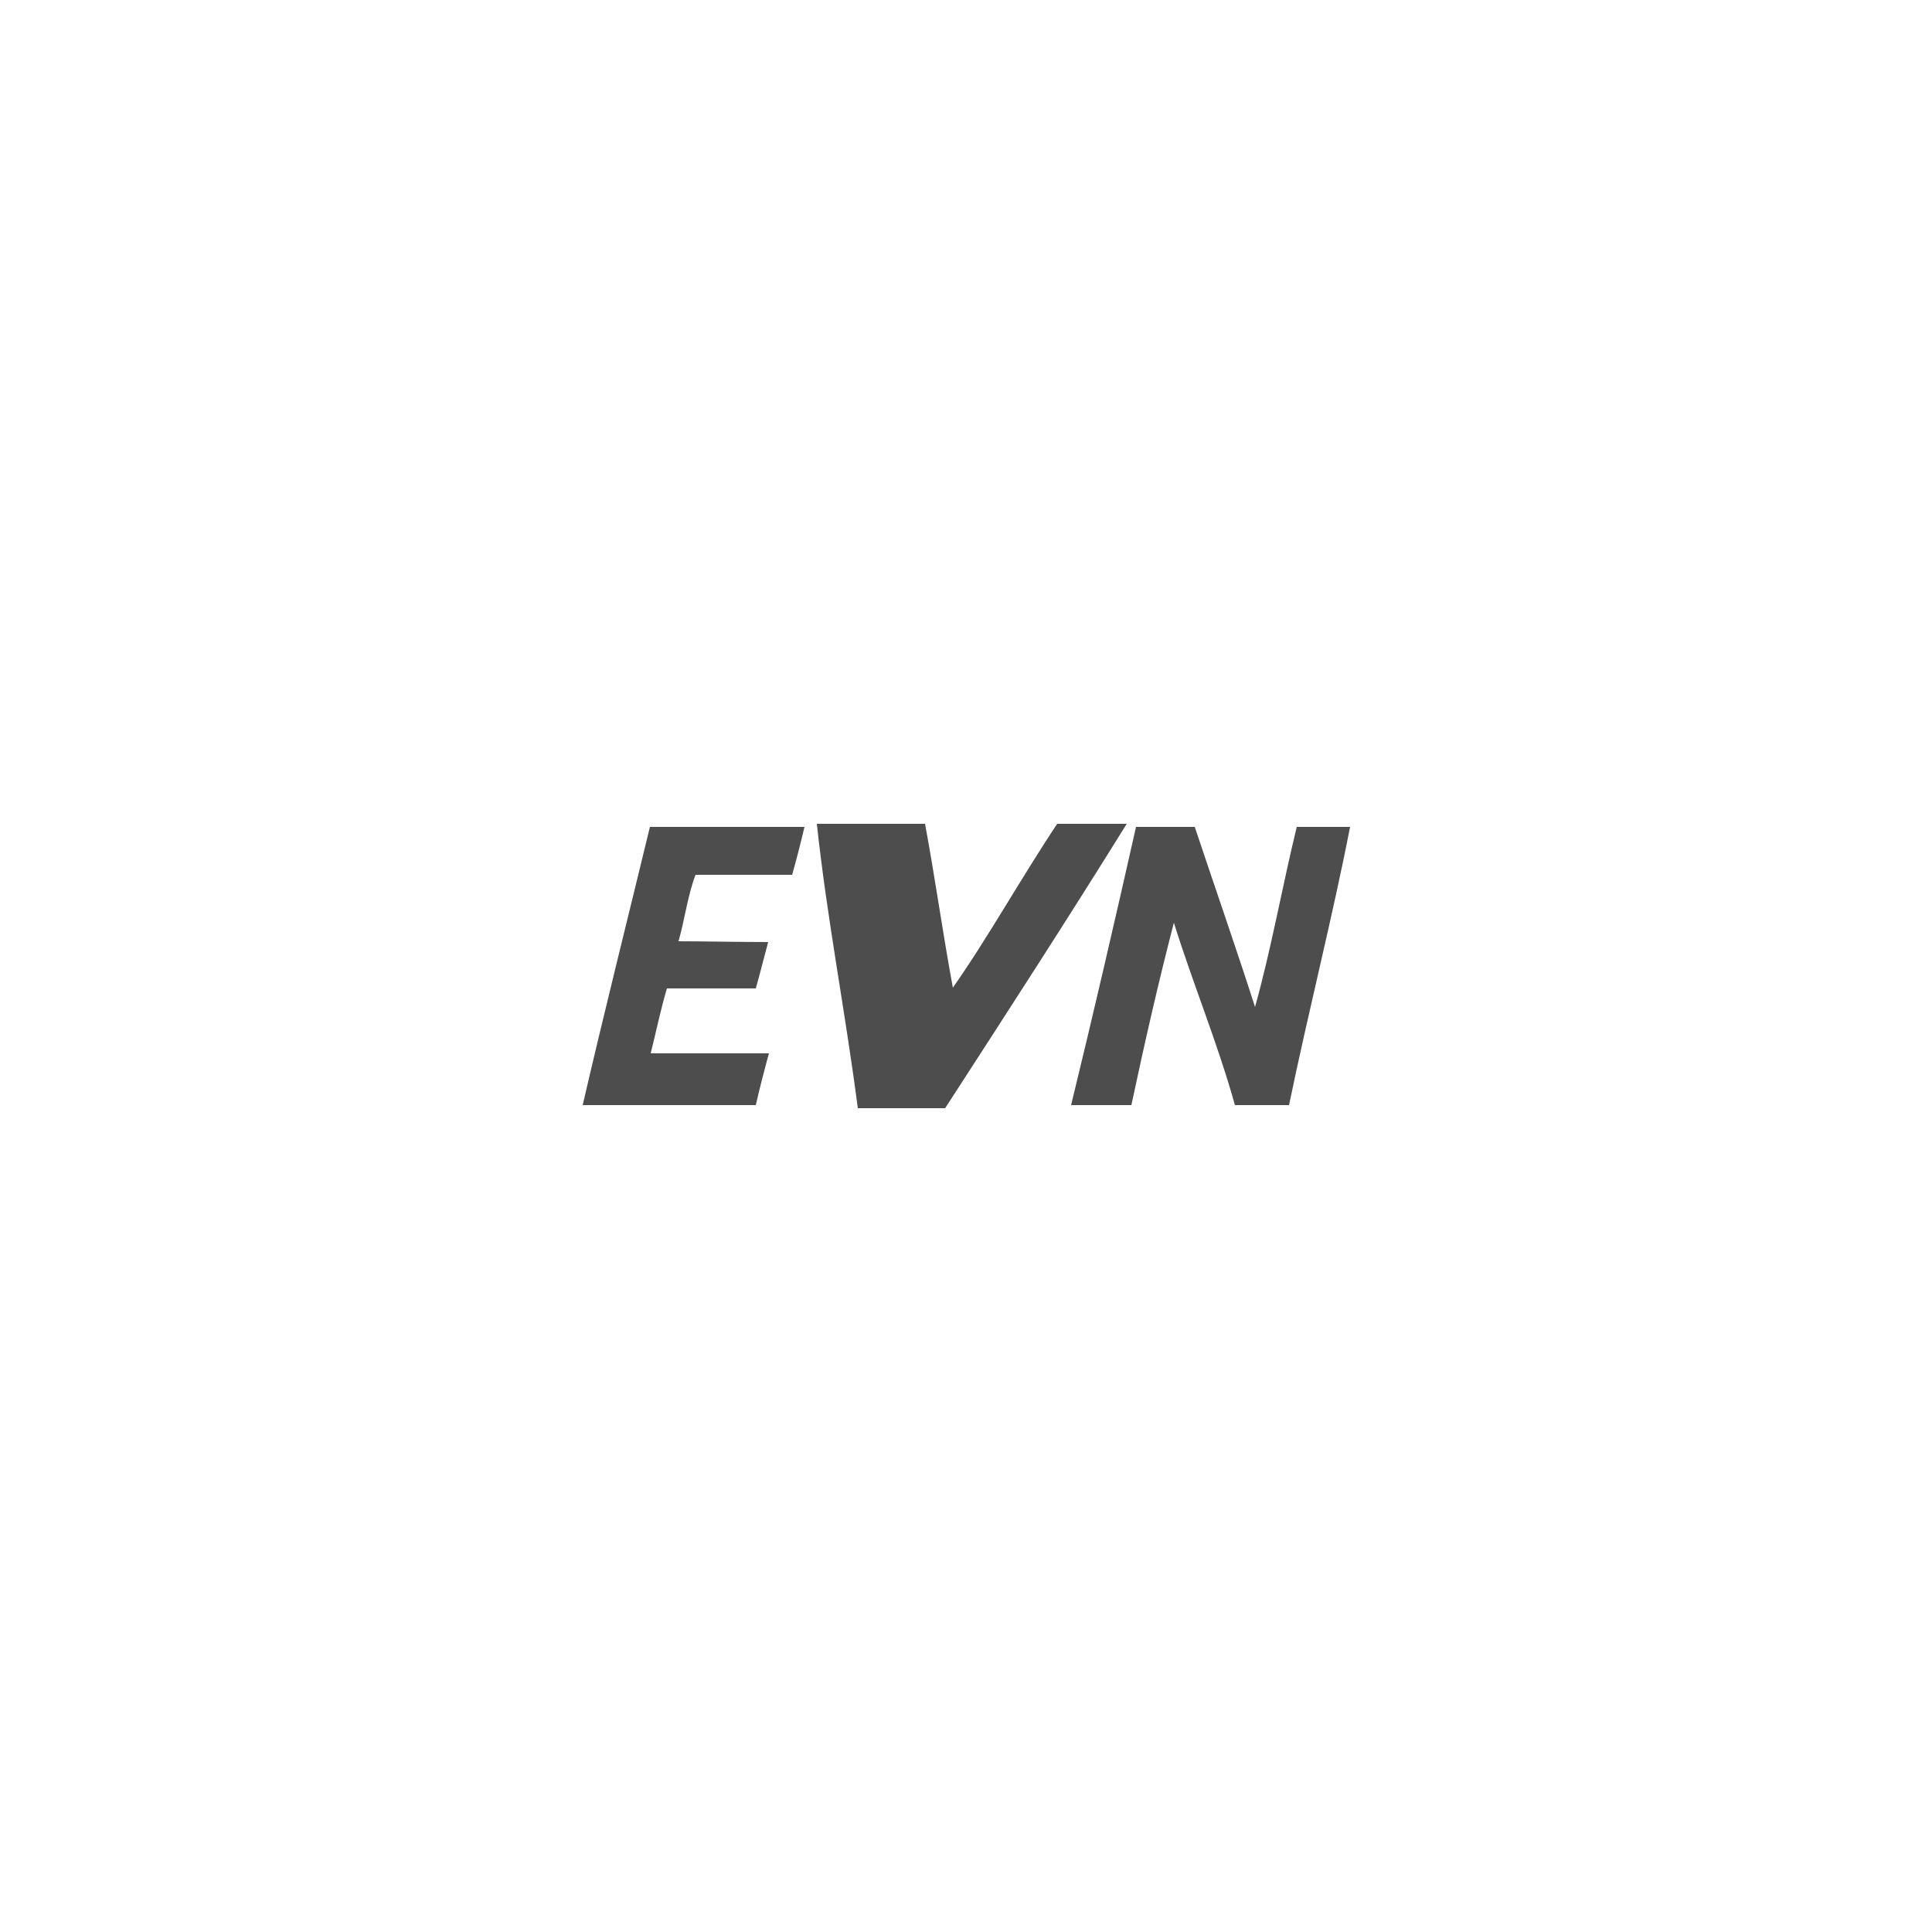 <svg xmlns="http://www.w3.org/2000/svg" xmlns:xlink="http://www.w3.org/1999/xlink" id="Layer_1" x="0px" y="0px" viewBox="0 0 250 250" style="enable-background:new 0 0 250 250;" xml:space="preserve"><style type="text/css">	.st0{display:none;}	.st1{display:inline;}	.st2{fill:#4D4D4D;}	.st3{fill-rule:evenodd;clip-rule:evenodd;fill:#4D4D4D;}	.st4{display:inline;fill:#4D4D4D;}</style><g class="st0">	<g class="st1">		<g>			<path class="st2" d="M82.5,112.8l-3-5.5h-1.2v5.5h-2.9V99H81c1,0,1.8,0.2,2.5,0.5s1.2,0.8,1.6,1.4s0.6,1.3,0.6,2.2    c0,1-0.3,1.8-0.8,2.5s-1.3,1.2-2.3,1.4l3.4,5.8H82.5z M78.3,101.5v3.5h2.3c0.6,0,1.1-0.2,1.4-0.5s0.5-0.8,0.5-1.3    c0-0.6-0.2-1.1-0.5-1.3c-0.3-0.3-0.8-0.4-1.4-0.4C80.6,101.5,78.3,101.5,78.3,101.5z"></path>		</g>		<g>			<path class="st2" d="M94.2,102H97v10.8h-2.8v-1.3c-0.4,0.5-0.8,0.9-1.3,1.2c-0.5,0.3-1.2,0.4-1.8,0.4c-0.9,0-1.7-0.2-2.4-0.7    c-0.7-0.5-1.2-1.2-1.6-2c-0.4-0.9-0.6-1.8-0.6-2.9s0.2-2.1,0.6-2.9c0.4-0.9,0.9-1.5,1.6-2s1.5-0.7,2.4-0.7c0.7,0,1.3,0.1,1.8,0.4    s1,0.7,1.3,1.2V102z M93.1,110.2c0.4-0.2,0.7-0.6,0.9-1.1c0.2-0.5,0.3-1,0.3-1.7s-0.1-1.2-0.3-1.7c-0.2-0.5-0.5-0.8-0.9-1.1    s-0.8-0.4-1.3-0.4s-0.9,0.1-1.3,0.4c-0.4,0.2-0.7,0.6-0.9,1.1c-0.2,0.5-0.3,1-0.3,1.7s0.1,1.2,0.3,1.7c0.2,0.5,0.5,0.8,0.9,1.1    c0.4,0.2,0.8,0.4,1.3,0.4C92.3,110.6,92.7,110.5,93.1,110.2z"></path>		</g>		<g>			<path class="st2" d="M99.6,100.1c-0.3-0.3-0.5-0.7-0.5-1.2s0.2-0.9,0.5-1.2c0.3-0.3,0.7-0.5,1.2-0.5s0.9,0.2,1.2,0.5    c0.3,0.3,0.4,0.7,0.4,1.2s-0.1,0.9-0.4,1.2c-0.3,0.3-0.7,0.5-1.2,0.5C100.3,100.5,99.9,100.4,99.6,100.1z M102.2,112.8h-2.8V102    h2.8V112.8z"></path>		</g>		<g>			<path class="st2" d="M108.2,102h3v2.4h-3v8.3h-2.8v-8.3h-1.8V102h1.8v-0.7c0-1.2,0.3-2.1,1-2.7s1.6-0.9,2.8-0.9    c0.4,0,0.9,0,1.2,0.1c0.4,0.1,0.8,0.2,1.1,0.3l-0.7,2.1c-0.4-0.1-0.8-0.2-1.2-0.2c-0.5,0-0.9,0.1-1.1,0.3    c-0.2,0.2-0.3,0.6-0.3,1.1V102z"></path>		</g>		<g>			<path class="st2" d="M115.3,102h3v2.4h-3v8.3h-2.8v-8.3h-1.8V102h1.8v-0.7c0-1.2,0.3-2.1,1-2.7s1.6-0.9,2.8-0.9    c0.4,0,0.9,0,1.2,0.1c0.4,0.1,0.8,0.2,1.1,0.3l-0.7,2.1c-0.4-0.1-0.8-0.2-1.2-0.2c-0.5,0-0.9,0.1-1.1,0.3    c-0.2,0.2-0.3,0.6-0.3,1.1V102z"></path>		</g>		<g>			<path class="st2" d="M129.1,108.4h-7.3c0.1,0.8,0.4,1.4,0.8,1.8s1.1,0.6,1.9,0.6c0.6,0,1.1-0.1,1.6-0.3c0.5-0.2,0.9-0.4,1.3-0.7    l1.2,1.9c-0.5,0.5-1.2,0.8-1.9,1.1c-0.7,0.2-1.5,0.4-2.3,0.4c-1.2,0-2.2-0.2-3-0.7c-0.8-0.4-1.5-1.1-1.9-1.9s-0.7-1.8-0.7-3    c0-1.1,0.2-2.1,0.7-3c0.4-0.9,1.1-1.5,1.8-2c0.8-0.5,1.7-0.7,2.7-0.7s1.9,0.2,2.7,0.7c0.8,0.5,1.3,1.1,1.8,2    c0.4,0.9,0.6,1.9,0.6,3V108.4z M121.9,106.5h4.5c-0.1-0.8-0.3-1.4-0.7-1.8c-0.4-0.4-0.9-0.6-1.6-0.6    C122.8,104.1,122,104.9,121.9,106.5z"></path>		</g>		<g>			<path class="st2" d="M131.1,100.1c-0.3-0.3-0.5-0.7-0.5-1.2s0.2-0.9,0.5-1.2c0.3-0.3,0.7-0.5,1.2-0.5s0.9,0.2,1.2,0.5    s0.4,0.7,0.4,1.2s-0.1,0.9-0.4,1.2c-0.3,0.3-0.7,0.5-1.2,0.5C131.8,100.5,131.4,100.4,131.1,100.1z M133.6,112.8h-2.8V102h2.8    V112.8z"></path>		</g>		<g>			<path class="st2" d="M137.2,112.8c-0.8-0.2-1.4-0.6-1.9-1.1l1.3-2c0.8,0.8,1.8,1.1,3.1,1.1c0.5,0,1-0.1,1.2-0.3    c0.3-0.2,0.4-0.4,0.4-0.8c0-0.3-0.1-0.5-0.4-0.7c-0.3-0.2-0.7-0.4-1.4-0.5c-0.9-0.2-1.6-0.4-2.1-0.6c-0.6-0.2-1-0.6-1.3-1    s-0.5-1-0.5-1.7s0.2-1.3,0.6-1.9c0.4-0.5,0.9-0.9,1.6-1.2c0.7-0.3,1.5-0.4,2.4-0.4c0.8,0,1.6,0.1,2.3,0.4    c0.7,0.2,1.3,0.6,1.8,1.1l-1.3,1.9c-0.4-0.3-0.8-0.6-1.3-0.8c-0.5-0.2-1-0.3-1.6-0.3c-0.5,0-0.9,0.1-1.2,0.2    c-0.3,0.2-0.4,0.4-0.4,0.7c0,0.2,0.1,0.4,0.2,0.5c0.1,0.1,0.3,0.3,0.6,0.4s0.7,0.2,1.2,0.4c0.7,0.2,1.4,0.4,1.9,0.6s1,0.6,1.3,1    s0.5,1,0.5,1.7s-0.2,1.3-0.5,1.8c-0.4,0.5-0.9,0.9-1.6,1.2c-0.7,0.3-1.5,0.4-2.4,0.4C138.8,113.1,138,113,137.2,112.8z"></path>		</g>		<g>			<path class="st2" d="M155.6,108.4h-7.3c0.1,0.8,0.4,1.4,0.8,1.8c0.4,0.4,1.1,0.6,1.9,0.6c0.6,0,1.1-0.1,1.6-0.3    c0.5-0.2,0.9-0.4,1.3-0.7l1.2,1.9c-0.5,0.5-1.2,0.8-1.9,1.1c-0.7,0.2-1.5,0.4-2.3,0.4c-1.2,0-2.2-0.2-3-0.7    c-0.8-0.4-1.5-1.1-1.9-1.9s-0.7-1.8-0.7-3c0-1.1,0.2-2.1,0.7-3c0.4-0.9,1.1-1.5,1.8-2c0.8-0.5,1.7-0.7,2.7-0.7s1.9,0.2,2.7,0.7    s1.3,1.1,1.8,2c0.4,0.9,0.6,1.9,0.6,3L155.6,108.4L155.6,108.4z M148.3,106.5h4.5c-0.1-0.8-0.3-1.4-0.7-1.8s-0.9-0.6-1.6-0.6    C149.3,104.1,148.5,104.9,148.3,106.5z"></path>		</g>		<g>			<path class="st2" d="M165.3,102.2c0.6,0.3,1,0.8,1.3,1.5c0.3,0.6,0.5,1.4,0.5,2.3v6.8h-2.8v-6.5c0-0.7-0.2-1.2-0.5-1.6    c-0.3-0.3-0.8-0.5-1.5-0.5c-0.5,0-0.9,0.1-1.3,0.3c-0.4,0.2-0.7,0.5-1,1v7.2h-2.8V102h2.8v1.3c0.3-0.5,0.8-0.9,1.3-1.1    c0.6-0.3,1.2-0.4,1.8-0.4C164.1,101.7,164.8,101.9,165.3,102.2z"></path>		</g>		<g>			<g>				<path class="st2" d="M183.6,106.8c0.4,0.6,0.6,1.3,0.6,2.1c0,1.3-0.4,2.2-1.2,2.9c-0.8,0.7-2,1-3.4,1H174V99h5.1     c1.5,0,2.6,0.3,3.4,0.9c0.8,0.6,1.2,1.5,1.2,2.7c0,1.4-0.6,2.4-1.8,3C182.6,105.8,183.2,106.2,183.6,106.8z M176.9,101.4v3.2     h1.9c0.6,0,1.1-0.1,1.4-0.4c0.3-0.3,0.4-0.7,0.4-1.2c0-0.6-0.2-1-0.5-1.3s-0.8-0.4-1.4-0.4h-1.8V101.4z M179.2,110.3     c0.6,0,1.1-0.1,1.4-0.4c0.3-0.3,0.5-0.7,0.5-1.3c0-0.6-0.2-1-0.5-1.2c-0.3-0.3-0.8-0.4-1.5-0.4h-2.2v3.4L179.2,110.3     L179.2,110.3z"></path>			</g>			<g>				<path class="st2" d="M193,102h2.8v10.8H193v-1.3c-0.4,0.5-0.8,0.9-1.3,1.2c-0.5,0.3-1.2,0.4-1.8,0.4c-0.9,0-1.7-0.2-2.4-0.7     s-1.2-1.2-1.6-2c-0.4-0.9-0.6-1.8-0.6-2.9s0.2-2.1,0.6-2.9c0.4-0.9,0.9-1.5,1.6-2c0.7-0.5,1.5-0.7,2.4-0.7     c0.7,0,1.3,0.1,1.8,0.4s1,0.7,1.3,1.2V102z M191.9,110.2c0.4-0.2,0.7-0.6,0.9-1.1s0.3-1,0.3-1.7s-0.1-1.2-0.3-1.7     s-0.5-0.8-0.9-1.1c-0.4-0.2-0.8-0.4-1.3-0.4s-0.9,0.1-1.3,0.4c-0.4,0.2-0.7,0.6-0.9,1.1s-0.3,1-0.3,1.7s0.1,1.2,0.3,1.7     s0.5,0.8,0.9,1.1c0.4,0.2,0.8,0.4,1.3,0.4C191.1,110.6,191.5,110.5,191.9,110.2z"></path>			</g>			<g>				<path class="st2" d="M206.2,102.2c0.6,0.3,1,0.8,1.3,1.5c0.3,0.6,0.5,1.4,0.5,2.3v6.8h-2.8v-6.5c0-0.7-0.2-1.2-0.5-1.6     c-0.3-0.3-0.8-0.5-1.5-0.5c-0.5,0-0.9,0.1-1.3,0.3c-0.4,0.2-0.7,0.5-1,1v7.2h-2.8V102h2.8v1.3c0.3-0.5,0.8-0.9,1.3-1.1     c0.6-0.3,1.2-0.4,1.8-0.4C204.9,101.7,205.6,101.9,206.2,102.2z"></path>			</g>			<g>				<path class="st2" d="M215.7,107.1l4.3,5.8h-3.3L213,108v4.9h-2.8V98.1h2.8v8.3l3.5-4.4h3.3L215.7,107.1z"></path>			</g>		</g>	</g>	<g class="st1">		<path class="st3" d="M37.3,111.9l-5.8-5.8l-1.5,1.5l0,0c0-1,0.3-4.4,3-7.1c3.1-3,6.1-1.2,7.2-0.2l0,0l5.6,5.6l-1.4,1.4l3,3l3-3   l-1.4-1.4l5.6-5.6l0,0c1.1-1.1,4.1-2.8,7.2,0.2c2.7,2.7,3,6.1,3,7.1l0,0l-1.5-1.5l-5.8,5.8l-1.6-1.6v-3.8l-1.6,1.6v4.6L52,115   l11.7,11.7l-4.6,4.6l-11.7-11.7l-11.7,11.7l-4.6-4.6L42.8,115l-2.3-2.3v-4.6l-1.6-1.6v3.8L37.3,111.9z"></path>	</g>	<g class="st1">		<g>			<path class="st2" d="M76.5,131.3h-1.2v-13.9h1.2V131.3z"></path>		</g>		<g>			<path class="st2" d="M85.8,121.1c0.5,0.3,0.9,0.7,1.2,1.2c0.3,0.5,0.4,1.2,0.4,2v7h-1.2v-6.9c0-0.9-0.2-1.5-0.7-2    c-0.4-0.5-1.1-0.7-1.9-0.7c-1.3,0-2.4,0.6-3.1,1.9v7.7h-1.2v-10.4h1.2v1.6c0.4-0.6,0.8-1,1.4-1.4c0.6-0.3,1.2-0.5,2-0.5    C84.7,120.7,85.3,120.8,85.8,121.1z"></path>		</g>		<g>			<path class="st2" d="M95.9,131.1c-0.6,0.3-1.3,0.4-2,0.4c-2,0-3-1-3-3.1V122h-2v-1.1h2v-2.7H92v2.7h3.7v1.1H92v6.4    c0,0.7,0.2,1.3,0.5,1.6s0.8,0.5,1.5,0.5c0.6,0,1.1-0.1,1.6-0.3L95.9,131.1z"></path>		</g>		<g>			<path class="st2" d="M105.4,126.5h-7.7c0.1,1.3,0.4,2.3,1,3s1.5,1,2.6,1c1.3,0,2.4-0.5,3.2-1.4l0.6,0.8c-0.4,0.5-1,0.9-1.6,1.2    s-1.4,0.4-2.2,0.4c-1,0-1.8-0.2-2.6-0.6c-0.7-0.4-1.3-1-1.7-1.9c-0.4-0.8-0.6-1.8-0.6-2.9s0.2-2.1,0.6-2.9s0.9-1.5,1.6-1.9    s1.5-0.7,2.4-0.7s1.7,0.2,2.3,0.7c0.7,0.4,1.2,1.1,1.6,1.9s0.6,1.8,0.6,2.9v0.4H105.4z M98.7,122.7c-0.6,0.7-0.9,1.6-1,2.8h6.5    c-0.1-1.2-0.4-2.1-0.9-2.8c-0.6-0.7-1.3-1-2.3-1C100.1,121.8,99.3,122.1,98.7,122.7z"></path>		</g>		<g>			<path class="st2" d="M112.5,120.8v1.1c-0.3,0-0.5,0-0.7,0c-0.7,0-1.3,0.2-1.8,0.5c-0.5,0.4-0.9,0.9-1.3,1.6v7.3h-1.2v-10.4h1.2v2    c0.4-0.7,0.8-1.2,1.3-1.6s1.1-0.5,1.9-0.5C112.1,120.8,112.3,120.8,112.5,120.8z"></path>		</g>		<g>			<path class="st2" d="M120.6,121.1c0.5,0.3,0.9,0.7,1.2,1.2c0.3,0.5,0.4,1.2,0.4,2v7H121v-6.9c0-0.9-0.2-1.5-0.7-2    c-0.4-0.5-1.1-0.7-1.9-0.7c-1.3,0-2.4,0.6-3.1,1.9v7.7h-1.2v-10.4h1.2v1.6c0.4-0.6,0.8-1,1.4-1.4c0.6-0.3,1.2-0.5,2-0.5    C119.5,120.7,120.1,120.8,120.6,121.1z"></path>		</g>		<g>			<path class="st2" d="M132,120.9h1.2v10.4H132v-2.1c-0.3,0.7-0.8,1.3-1.4,1.7c-0.6,0.4-1.3,0.6-2.1,0.6s-1.6-0.2-2.3-0.7    c-0.7-0.4-1.2-1.1-1.6-1.9c-0.4-0.8-0.6-1.8-0.6-2.9s0.2-2,0.6-2.9c0.4-0.8,0.9-1.5,1.6-1.9s1.4-0.7,2.3-0.7    c0.8,0,1.5,0.2,2.1,0.6s1.1,1,1.4,1.7V120.9z M130.5,129.9c0.5-0.3,0.9-0.9,1.2-1.5c0.3-0.7,0.4-1.4,0.4-2.3s-0.1-1.7-0.4-2.3    c-0.3-0.7-0.7-1.2-1.2-1.5s-1.1-0.5-1.8-0.5s-1.3,0.2-1.8,0.5s-0.9,0.9-1.2,1.5c-0.3,0.7-0.4,1.4-0.4,2.3s0.1,1.7,0.4,2.3    c0.3,0.7,0.7,1.2,1.2,1.5s1.1,0.5,1.8,0.5C129.4,130.5,129.9,130.3,130.5,129.9z"></path>		</g>		<g>			<path class="st2" d="M141.8,131.1c-0.6,0.3-1.3,0.4-2,0.4c-2,0-3-1-3-3.1V122h-2v-1.1h2v-2.7h1.2v2.7h3.7v1.1H138v6.4    c0,0.7,0.2,1.3,0.5,1.6s0.8,0.5,1.5,0.5c0.6,0,1.1-0.1,1.6-0.3L141.8,131.1z"></path>		</g>		<g>			<path class="st2" d="M143.5,118.3c-0.2-0.2-0.3-0.4-0.3-0.7c0-0.3,0.1-0.5,0.3-0.7s0.4-0.3,0.7-0.3s0.5,0.1,0.7,0.3    c0.2,0.2,0.3,0.4,0.3,0.7c0,0.3-0.1,0.5-0.3,0.7s-0.4,0.2-0.7,0.2C143.9,118.6,143.6,118.5,143.5,118.3z M144.7,131.3h-1.2v-10.4    h1.2V131.3z"></path>		</g>		<g>			<path class="st2" d="M149,130.9c-0.7-0.4-1.3-1.1-1.7-1.9c-0.4-0.8-0.6-1.8-0.6-2.9s0.2-2,0.6-2.9c0.4-0.8,1-1.5,1.7-1.9    s1.5-0.7,2.4-0.7s1.7,0.2,2.5,0.7c0.7,0.4,1.3,1.1,1.7,1.9s0.6,1.8,0.6,2.9s-0.2,2-0.6,2.9c-0.4,0.8-1,1.5-1.7,1.9    s-1.5,0.7-2.5,0.7C150.6,131.6,149.8,131.3,149,130.9z M153.4,129.9c0.5-0.3,1-0.8,1.2-1.5c0.3-0.7,0.4-1.4,0.4-2.3    s-0.1-1.7-0.4-2.3c-0.3-0.7-0.7-1.2-1.2-1.5s-1.2-0.5-1.9-0.5s-1.3,0.2-1.9,0.5c-0.5,0.3-0.9,0.9-1.2,1.5    c-0.3,0.7-0.4,1.4-0.4,2.3s0.1,1.7,0.4,2.3c0.3,0.7,0.7,1.2,1.2,1.5s1.1,0.5,1.9,0.5C152.2,130.5,152.8,130.3,153.4,129.9z"></path>		</g>		<g>			<path class="st2" d="M164.7,121.1c0.5,0.3,0.9,0.7,1.2,1.2s0.4,1.2,0.4,2v7h-1.2v-6.9c0-0.9-0.2-1.5-0.7-2    c-0.4-0.5-1.1-0.7-1.9-0.7c-1.3,0-2.4,0.6-3.1,1.9v7.7h-1.2v-10.4h1.2v1.6c0.4-0.6,0.8-1,1.4-1.4c0.6-0.3,1.2-0.5,2-0.5    C163.6,120.7,164.2,120.8,164.7,121.1z"></path>		</g>		<g>			<path class="st2" d="M176.1,120.9h1.2v10.4h-1.2v-2.1c-0.3,0.7-0.8,1.3-1.4,1.7c-0.6,0.4-1.3,0.6-2.1,0.6s-1.6-0.2-2.3-0.7    c-0.7-0.4-1.2-1.1-1.6-1.9c-0.4-0.8-0.6-1.8-0.6-2.9s0.2-2,0.6-2.9c0.4-0.8,0.9-1.5,1.6-1.9c0.7-0.4,1.4-0.7,2.3-0.7    c0.8,0,1.5,0.2,2.1,0.6s1.1,1,1.4,1.7V120.9z M174.5,129.9c0.5-0.3,0.9-0.9,1.2-1.5c0.3-0.7,0.4-1.4,0.4-2.3s-0.1-1.7-0.4-2.3    c-0.3-0.7-0.7-1.2-1.2-1.5s-1.1-0.5-1.8-0.5s-1.3,0.2-1.8,0.5s-0.9,0.9-1.2,1.5c-0.3,0.7-0.4,1.4-0.4,2.3s0.1,1.7,0.4,2.3    c0.3,0.7,0.7,1.2,1.2,1.5s1.1,0.5,1.8,0.5C173.4,130.5,174,130.3,174.5,129.9z"></path>		</g>		<g>			<path class="st2" d="M181.3,131.3h-1.2v-14.7h1.2V131.3z"></path>		</g>	</g>	<g class="st1">		<path class="st2" d="M84.2,150.1H83v-7.7l-2.7,7.7h-1.1l-2.7-7.7v7.7h-1.2v-9.3H77l2.7,7.8l2.7-7.8h1.7L84.2,150.1L84.2,150.1z"></path>		<path class="st2" d="M91,143h1.1v7.1H91v-1.2c-0.4,0.8-1.3,1.4-2.3,1.4c-1.7,0-2.9-1.5-2.9-3.7s1.2-3.7,2.9-3.7   c1,0,1.8,0.5,2.3,1.4V143z M91.1,146.5c0-1.7-0.8-2.7-2-2.7s-2,1-2,2.7s0.8,2.7,2,2.7C90.2,149.2,91.1,148.2,91.1,146.5z"></path>		<path class="st2" d="M99.8,150.1h-1.4l-3.1-3.4v3.4h-1.1v-9.8h1.1v5.8l2.9-3h1.4l-3.2,3.3L99.8,150.1z"></path>		<path class="st2" d="M106.4,146.9h-5c0.1,1.6,0.8,2.3,2.2,2.3c0.9,0,1.5-0.3,2-0.8l0.6,0.8c-0.6,0.7-1.5,1-2.6,1   c-2.1,0-3.3-1.4-3.3-3.7s1.3-3.7,3.1-3.7c1.9,0,3.1,1.4,3.1,3.7L106.4,146.9L106.4,146.9z M101.4,146h3.8   c-0.1-1.4-0.8-2.2-1.9-2.2C102.2,143.8,101.5,144.6,101.4,146z"></path>		<path class="st2" d="M111,140.8c0-0.5,0.3-0.8,0.8-0.8s0.8,0.3,0.8,0.8s-0.3,0.8-0.8,0.8S111,141.3,111,140.8z M111.2,150.1V143   h1.1v7.1H111.2z"></path>		<path class="st2" d="M118.5,149.9c-0.4,0.2-0.9,0.3-1.4,0.3c-1.4,0-2.1-0.7-2.1-2.1V144h-1.3v-1h1.3v-1.8h1.1v1.8h2.3v1H116v4   c0,0.8,0.3,1.2,1.1,1.2c0.4,0,0.7-0.1,1-0.2L118.5,149.9z"></path>		<path class="st2" d="M128.8,145.4v4.7h-1.1v-4.6c0-1.1-0.6-1.6-1.6-1.6c-0.8,0-1.4,0.4-1.9,1.1v5.1h-1.1v-9.8h1.1v3.8   c0.5-0.7,1.2-1.2,2.2-1.2C127.8,142.8,128.8,143.7,128.8,145.4z"></path>		<path class="st2" d="M135.4,143h1.1v7.1h-1.1v-1.2c-0.4,0.8-1.3,1.4-2.3,1.4c-1.7,0-2.9-1.5-2.9-3.7s1.2-3.7,2.9-3.7   c1,0,1.8,0.5,2.3,1.4V143z M135.4,146.5c0-1.7-0.8-2.7-2-2.7s-2,1-2,2.7s0.8,2.7,2,2.7C134.6,149.2,135.4,148.2,135.4,146.5z"></path>		<path class="st2" d="M144.9,146.5c0,2.2-1.2,3.7-2.9,3.7c-1,0-1.8-0.5-2.3-1.4v3.9h-1.1V143h1.1v1.2c0.5-0.8,1.2-1.4,2.3-1.4   C143.7,142.8,144.9,144.3,144.9,146.5z M143.7,146.5c0-1.7-0.8-2.7-2-2.7s-2,1-2,2.7s0.8,2.7,2,2.7S143.7,148.2,143.7,146.5z"></path>		<path class="st2" d="M152.8,146.5c0,2.2-1.2,3.7-2.9,3.7c-1,0-1.8-0.5-2.3-1.4v3.9h-1.1V143h1.1v1.2c0.5-0.8,1.2-1.4,2.3-1.4   C151.6,142.8,152.8,144.3,152.8,146.5z M151.6,146.5c0-1.7-0.8-2.7-2-2.7s-2,1-2,2.7s0.8,2.7,2,2.7S151.6,148.2,151.6,146.5z"></path>		<path class="st2" d="M160,146.9h-5c0.1,1.6,0.8,2.3,2.2,2.3c0.9,0,1.5-0.3,2-0.8l0.6,0.8c-0.6,0.7-1.5,1-2.6,1   c-2.1,0-3.3-1.4-3.3-3.7s1.3-3.7,3.1-3.7c1.9,0,3.1,1.4,3.1,3.7v0.4H160z M155,146h3.8c-0.1-1.4-0.8-2.2-1.9-2.2   C155.9,143.8,155.2,144.6,155,146z"></path>		<path class="st2" d="M167.3,145.4v4.7h-1.1v-4.6c0-1.1-0.6-1.6-1.6-1.6c-0.8,0-1.4,0.4-1.9,1.1v5.1h-1.1V143h1.1v1   c0.5-0.7,1.2-1.2,2.2-1.2C166.4,142.8,167.3,143.7,167.3,145.4z"></path>	</g>	<g class="st1">		<g>			<path class="st2" d="M84.2,140.8v9.3H83v-7.7l-2.7,7.7h-1.1l-2.7-7.7v7.7h-1.2v-9.3H77l2.7,7.8l2.7-7.8H84.2z"></path>		</g>		<g>			<path class="st2" d="M91,143h1.1v7.1H91v-1.2c-0.2,0.4-0.5,0.8-0.9,1s-0.8,0.4-1.3,0.4c-0.6,0-1.1-0.2-1.5-0.5s-0.8-0.7-1-1.3    c-0.3-0.6-0.4-1.2-0.4-1.9s0.1-1.4,0.4-1.9c0.3-0.6,0.6-1,1-1.3s0.9-0.5,1.5-0.5c0.5,0,0.9,0.1,1.3,0.4c0.4,0.2,0.7,0.6,0.9,1    V143z M90.1,148.9c0.3-0.2,0.5-0.5,0.7-0.9s0.3-0.9,0.3-1.4s-0.1-1-0.3-1.4c-0.2-0.4-0.4-0.7-0.7-0.9c-0.3-0.2-0.7-0.3-1.1-0.3    s-0.8,0.1-1.1,0.3c-0.3,0.2-0.5,0.5-0.7,0.9s-0.3,0.9-0.3,1.4c0,0.6,0.1,1,0.3,1.4c0.2,0.4,0.4,0.7,0.7,0.9    c0.3,0.2,0.7,0.3,1.1,0.3S89.8,149.1,90.1,148.9z"></path>		</g>		<g>			<path class="st2" d="M96.4,146.3l3.3,3.8h-1.4l-3.1-3.4v3.4h-1.1v-9.8h1.1v5.8l2.9-3h1.4L96.4,146.3z"></path>		</g>		<g>			<path class="st2" d="M106.4,146.9h-5c0.1,1.5,0.8,2.3,2.2,2.3c0.4,0,0.8-0.1,1.1-0.2s0.6-0.4,0.9-0.6l0.6,0.8    c-0.3,0.3-0.7,0.6-1.2,0.8s-0.9,0.3-1.5,0.3c-0.7,0-1.3-0.1-1.8-0.4c-0.5-0.3-0.9-0.7-1.2-1.3c-0.3-0.6-0.4-1.2-0.4-2    s0.1-1.4,0.4-2s0.6-1,1.1-1.3s1-0.5,1.6-0.5s1.2,0.1,1.6,0.4c0.5,0.3,0.8,0.7,1.1,1.3c0.3,0.6,0.4,1.2,0.4,2v0.4H106.4z     M102,144.4c-0.3,0.4-0.5,0.9-0.6,1.6h3.8c0-0.7-0.2-1.3-0.6-1.6c-0.3-0.4-0.8-0.6-1.3-0.6C102.8,143.8,102.3,144,102,144.4z"></path>		</g>		<g>			<path class="st2" d="M111.2,141.4c-0.1-0.1-0.2-0.3-0.2-0.6c0-0.2,0.1-0.4,0.2-0.6c0.1-0.1,0.3-0.2,0.5-0.2s0.4,0.1,0.6,0.2    c0.1,0.1,0.2,0.3,0.2,0.6c0,0.2-0.1,0.4-0.2,0.6c-0.1,0.1-0.3,0.2-0.6,0.2C111.6,141.6,111.4,141.5,111.2,141.4z M112.3,150.1    h-1.1V143h1.1V150.1z"></path>		</g>		<g>			<path class="st2" d="M118.4,149.9c-0.4,0.2-0.9,0.3-1.4,0.3c-0.7,0-1.2-0.2-1.6-0.5c-0.4-0.4-0.5-0.9-0.5-1.6V144h-1.3v-1h1.3    v-1.8h1.1v1.8h2.3v1H116v4c0,0.4,0.1,0.7,0.3,0.9c0.2,0.2,0.5,0.3,0.9,0.3s0.7-0.1,1-0.2L118.4,149.9z"></path>		</g>		<g>			<path class="st2" d="M127.6,143.1c0.4,0.2,0.6,0.5,0.8,0.9s0.3,0.8,0.3,1.4v4.7h-1.1v-4.6c0-0.5-0.1-0.9-0.4-1.2    s-0.7-0.4-1.2-0.4c-0.4,0-0.8,0.1-1.1,0.3c-0.3,0.2-0.6,0.5-0.8,0.9v5.1H123v-9.8h1.1v3.8c0.2-0.4,0.5-0.7,0.9-0.9    s0.8-0.3,1.3-0.3C126.9,142.8,127.3,142.9,127.6,143.1z"></path>		</g>		<g>			<path class="st2" d="M135.4,143h1.1v7.1h-1.1v-1.2c-0.2,0.4-0.5,0.8-0.9,1s-0.8,0.4-1.3,0.4c-0.6,0-1.1-0.2-1.5-0.5    s-0.8-0.7-1-1.3c-0.3-0.6-0.4-1.2-0.4-1.9s0.1-1.4,0.4-1.9c0.3-0.6,0.6-1,1-1.3s0.9-0.5,1.5-0.5c0.5,0,0.9,0.1,1.3,0.4    c0.4,0.2,0.7,0.6,0.9,1V143z M134.4,148.9c0.3-0.2,0.5-0.5,0.7-0.9s0.3-0.9,0.3-1.4s-0.1-1-0.3-1.4s-0.4-0.7-0.7-0.9    s-0.7-0.3-1.1-0.3c-0.4,0-0.8,0.1-1.1,0.3s-0.5,0.5-0.7,0.9s-0.3,0.9-0.3,1.4c0,0.6,0.1,1,0.3,1.4s0.4,0.7,0.7,0.9    s0.7,0.3,1.1,0.3C133.8,149.2,134.1,149.1,134.4,148.9z"></path>		</g>		<g>			<path class="st2" d="M143.5,143.3c0.4,0.3,0.8,0.7,1,1.3c0.3,0.6,0.4,1.2,0.4,1.9s-0.1,1.4-0.4,1.9c-0.3,0.6-0.6,1-1,1.3    s-0.9,0.5-1.5,0.5c-0.5,0-0.9-0.1-1.3-0.4c-0.4-0.2-0.7-0.6-0.9-1v3.9h-1.1V143h1.1v1.2c0.2-0.4,0.5-0.8,0.9-1s0.8-0.4,1.4-0.4    C142.5,142.8,143,143,143.5,143.3z M142.7,148.9c0.3-0.2,0.5-0.5,0.7-0.9s0.3-0.9,0.3-1.4s-0.1-1-0.3-1.4s-0.4-0.7-0.7-0.9    s-0.7-0.3-1.1-0.3c-0.4,0-0.8,0.1-1.1,0.3s-0.5,0.5-0.7,0.9s-0.3,0.9-0.3,1.4c0,0.6,0.1,1,0.3,1.4s0.4,0.7,0.7,0.9    s0.7,0.3,1.1,0.3C142.1,149.2,142.4,149.1,142.7,148.9z"></path>		</g>		<g>			<path class="st2" d="M151.4,143.3c0.4,0.3,0.8,0.7,1,1.3c0.3,0.6,0.4,1.2,0.4,1.9s-0.1,1.4-0.4,1.9c-0.3,0.6-0.6,1-1,1.3    s-0.9,0.5-1.5,0.5c-0.5,0-0.9-0.1-1.3-0.4c-0.4-0.2-0.7-0.6-0.9-1v3.9h-1.1V143h1.1v1.2c0.2-0.4,0.5-0.8,0.9-1s0.8-0.4,1.4-0.4    C150.4,142.8,150.9,143,151.4,143.3z M150.6,148.9c0.3-0.2,0.5-0.5,0.7-0.9s0.3-0.9,0.3-1.4s-0.1-1-0.3-1.4s-0.4-0.7-0.7-0.9    s-0.7-0.3-1.1-0.3c-0.4,0-0.8,0.1-1.1,0.3s-0.5,0.5-0.7,0.9s-0.3,0.9-0.3,1.4c0,0.6,0.1,1,0.3,1.4s0.4,0.7,0.7,0.9    s0.7,0.3,1.1,0.3C150,149.2,150.3,149.1,150.6,148.9z"></path>		</g>		<g>			<path class="st2" d="M160,146.9h-5c0.1,1.5,0.8,2.3,2.2,2.3c0.4,0,0.8-0.1,1.1-0.2c0.3-0.1,0.6-0.4,0.9-0.6l0.6,0.8    c-0.3,0.3-0.7,0.6-1.2,0.8s-0.9,0.3-1.5,0.3c-0.7,0-1.3-0.1-1.8-0.4c-0.5-0.3-0.9-0.7-1.2-1.3s-0.4-1.2-0.4-2s0.1-1.4,0.4-2    c0.3-0.6,0.6-1,1.1-1.3s1-0.5,1.6-0.5s1.2,0.1,1.6,0.4c0.5,0.3,0.8,0.7,1.1,1.3s0.4,1.2,0.4,2L160,146.9L160,146.9z M155.6,144.4    c-0.3,0.4-0.5,0.9-0.6,1.6h3.8c0-0.7-0.2-1.3-0.6-1.6c-0.3-0.4-0.8-0.6-1.3-0.6C156.4,143.8,156,144,155.6,144.4z"></path>		</g>		<g>			<path class="st2" d="M166.2,143.1c0.4,0.2,0.6,0.5,0.8,0.9s0.3,0.8,0.3,1.4v4.7h-1.1v-4.6c0-0.5-0.1-0.9-0.4-1.2    c-0.3-0.3-0.7-0.4-1.2-0.4c-0.4,0-0.8,0.1-1.1,0.3s-0.6,0.5-0.8,0.9v5.1h-1.1V143h1.1v1c0.2-0.4,0.5-0.7,0.9-0.9s0.8-0.3,1.3-0.3    S165.8,142.9,166.2,143.1z"></path>		</g>	</g></g><g class="st0">	<path class="st4" d="M69.5,113c0,0.1,0,0.2,0,0.2c0,7.7,0,15.3,0,23c0,0.1,0,0.2,0,0.2c-1.2,0-2.3,0-3.5,0c0-6.6,0-13.2,0-19.8  c0,0,0,0-0.1,0c0,0.1-0.1,0.1-0.1,0.2c-0.5,1.2-0.9,2.3-1.4,3.5c-0.5,1.3-1,2.5-1.5,3.8c-0.4,1.1-0.9,2.2-1.3,3.3  c-0.5,1.1-0.9,2.3-1.4,3.4c-0.5,1.1-0.9,2.3-1.4,3.4c-0.3,0.7-0.6,1.5-0.9,2.2c0,0.1-0.1,0.1-0.1,0.1c-0.7,0-1.3,0-2,0  c-2.6-6.6-5.3-13.2-7.9-19.8c0,0,0,0-0.1,0c0,6.6,0,13.2,0,19.8c-1.2,0-2.3,0-3.4,0c0-7.8,0-15.7,0-23.5c1.8,0,3.6,0,5.4,0  c0.2,0.5,0.4,1.1,0.6,1.6c0.4,1.1,0.8,2.2,1.3,3.2c0.4,1,0.8,2,1.2,3c0.4,0.9,0.7,1.9,1.1,2.8c0.4,1.1,0.9,2.2,1.3,3.3  c0.4,1.1,0.9,2.3,1.3,3.4c0.1,0.2,0.1,0.4,0.2,0.6c0.2-0.5,0.4-1,0.6-1.5c0.4-1,0.8-2,1.2-3c0.3-0.9,0.7-1.7,1-2.6  c0.4-1,0.8-2,1.2-3c0.4-0.9,0.7-1.8,1.1-2.7c0.4-1,0.8-2.1,1.2-3.1c0.3-0.7,0.5-1.4,0.8-2.1C65.9,113,67.7,113,69.5,113z"></path>	<path class="st4" d="M111.3,113c0,0.1,0,0.2,0,0.2c0,7.7,0,15.3,0,23c0,0.1,0,0.2,0,0.2c-1,0-2,0-3.1,0c0-0.8,0-1.6,0-2.4  c0,0,0,0,0,0c-0.1,0.1-0.2,0.2-0.2,0.3c-0.5,0.6-1.1,1.1-1.7,1.5c-0.7,0.4-1.5,0.7-2.3,0.9c-0.3,0.1-0.7,0.1-1,0.1  c-0.5,0-1.1,0-1.6,0c-0.4,0-0.8-0.1-1.1-0.1c-0.5-0.1-1.1-0.3-1.6-0.4c-0.8-0.3-1.5-0.7-2.2-1.2c-0.4-0.3-0.8-0.7-1.1-1  c-0.4-0.5-0.8-1-1.1-1.6c-0.3-0.6-0.6-1.2-0.8-1.9c-0.1-0.5-0.3-1.1-0.3-1.6c-0.1-0.6-0.1-1.3-0.1-1.9c0-0.5,0.1-1.1,0.2-1.6  c0.2-0.9,0.5-1.8,1-2.6c0.3-0.5,0.6-1.1,1.1-1.5c0.1-0.1,0.2-0.2,0.3-0.4c0.7-0.8,1.5-1.3,2.5-1.8c0.7-0.3,1.4-0.6,2.2-0.7  c0.4-0.1,0.9-0.1,1.3-0.1c0.5,0,0.9,0,1.4,0c1.1,0.1,2.2,0.4,3.2,1c0.7,0.4,1.2,0.8,1.7,1.4c0,0,0.1,0.1,0.1,0.1  c0,0,0.1,0.1,0.1,0.1c0-0.1,0-0.1,0-0.1c0-2.6,0-5.2,0-7.9c0,0,0-0.1,0-0.1C109.1,113,110.2,113,111.3,113z M102.2,121.5  c-0.3,0-0.6,0.1-0.9,0.1c-0.7,0.1-1.3,0.3-1.9,0.6c-0.8,0.4-1.5,1.1-2,1.8c-0.7,1-1.1,2.1-1.2,3.2c-0.1,0.8,0,1.6,0.3,2.3  c0.3,0.8,0.7,1.6,1.2,2.3c0.5,0.6,1,1,1.7,1.4c1,0.6,2.1,0.8,3.3,0.7c0.7-0.1,1.3-0.2,1.9-0.5c1.1-0.4,1.9-1.2,2.6-2.1  c0.7-1,1.1-2.1,1.1-3.3c0-0.6,0-1.1-0.1-1.7c-0.2-1.1-0.7-2.1-1.4-2.9c-0.6-0.6-1.2-1.1-2-1.5C103.9,121.7,103.1,121.5,102.2,121.5  z"></path>	<path class="st4" d="M152,113c0.2,0,0.3,0.1,0.5,0.1c0.6,0.1,1.3,0.2,1.9,0.4c0.5,0.2,0.9,0.3,1.4,0.5c0.8,0.4,1.4,0.9,1.9,1.5  c0.7,0.8,1.2,1.8,1.4,2.9c0.2,0.8,0.2,1.6,0.2,2.5c-0.1,1.1-0.3,2.1-0.8,3c-0.3,0.5-0.7,1-1.1,1.4c-0.6,0.6-1.4,1-2.1,1.3  c-0.6,0.3-1.3,0.4-1.9,0.5c-0.3,0.1-0.6,0.1-0.9,0.1c-1.5,0.1-3,0-4.6,0.1c0,0-0.1,0-0.1,0c0,3.1,0,6.2,0,9.2c-1.2,0-2.3,0-3.5,0  c0-7.8,0-15.7,0-23.5C146.7,113,149.4,113,152,113z M147.6,124.1c1.3,0,2.6,0,3.9,0c0.2,0,0.3,0,0.5,0c0.5-0.1,1.1-0.2,1.6-0.4  c0.8-0.3,1.4-0.8,1.8-1.6c0.4-0.7,0.5-1.4,0.4-2.2c0-0.6-0.2-1.2-0.5-1.7c-0.4-0.7-1.1-1.2-1.8-1.5c-0.8-0.3-1.6-0.4-2.4-0.4  c-1.1,0-2.2,0-3.3,0c-0.1,0-0.1,0-0.2,0C147.6,118.8,147.6,121.4,147.6,124.1z"></path>	<path class="st4" d="M202.6,113c0,2,0,3.9,0,5.9c1,0,1.9,0,2.9,0c0,1,0,2,0,3.1c-0.9,0-1.9,0-2.8,0c0,4.9,0,9.7,0,14.6  c-1.1,0-2.2,0-3.3,0c0-4.8,0-9.7,0-14.5c-0.8,0-1.6,0-2.4,0c0-1,0-2,0-3.1c0.8,0,1.6,0,2.4,0c0-2,0-3.9,0-5.9  C200.4,113,201.5,113,202.6,113z"></path>	<path class="st4" d="M118.6,113c0,1.2,0,2.4,0,3.7c0,0.1,0,0.1,0,0.2c-1.1,0-2.2,0-3.3,0c0-0.1,0-0.1,0-0.2c0-1.2,0-2.3,0-3.5  c0-0.1,0-0.1,0-0.2C116.3,113,117.5,113,118.6,113z"></path>	<path class="st4" d="M175.5,113c0,1.3,0,2.6,0,3.9c-1.1,0-2.2,0-3.3,0c0-1.3,0-2.6,0-3.9C173.2,113,174.3,113,175.5,113z"></path>	<path class="st4" d="M136.9,121.4c0-0.8,0-1.7,0-2.5c1.1,0,2.2,0,3.3,0c0,5.9,0,11.7,0,17.6c-1.1,0-2.2,0-3.3,0c0-0.9,0-1.8,0-2.7  c-0.2,0.2-0.3,0.5-0.5,0.7c-0.5,0.6-1,1.1-1.7,1.5c-0.7,0.5-1.5,0.7-2.4,0.9c-0.6,0.1-1.2,0.1-1.8,0.1c-1.3,0-2.5-0.3-3.6-0.8  c-0.8-0.3-1.5-0.8-2.2-1.4c-0.6-0.5-1.1-1.1-1.5-1.7c-0.5-0.8-1-1.7-1.2-2.6c-0.2-0.5-0.3-1.1-0.3-1.7c0-0.6-0.1-1.1-0.1-1.7  c0-0.7,0.2-1.4,0.3-2.1c0.2-0.7,0.4-1.4,0.8-2c0.3-0.5,0.7-1.1,1-1.6c0.2-0.3,0.5-0.6,0.8-0.9c0.5-0.5,1.1-0.9,1.7-1.2  c0.7-0.4,1.5-0.7,2.4-0.9c0.4-0.1,0.8-0.2,1.2-0.2c0.5,0,0.9-0.1,1.4-0.1c1.3,0.1,2.6,0.4,3.8,1.1c0.5,0.3,1,0.7,1.4,1.2  C136.6,120.9,136.7,121.2,136.9,121.4z M137,127.7C137,127.7,137,127.7,137,127.7c0-0.5-0.1-1.1-0.2-1.6c-0.2-1.1-0.8-2.1-1.5-2.9  c-0.6-0.6-1.2-1-2-1.3c-0.6-0.3-1.3-0.4-2-0.5c-0.5,0-1.1,0-1.6,0.1c-0.7,0.1-1.3,0.4-1.9,0.7c-0.6,0.3-1.1,0.8-1.5,1.3  c-0.4,0.5-0.7,1-0.9,1.5c-0.3,0.7-0.5,1.5-0.6,2.3c0,0.4,0,0.8,0.1,1.2c0.1,0.6,0.2,1.1,0.5,1.7c0.4,0.8,0.9,1.6,1.6,2.2  c0.6,0.5,1.2,0.9,2,1.1c0.7,0.2,1.5,0.4,2.3,0.3c0.5,0,1-0.1,1.4-0.3c1.1-0.3,2-0.9,2.7-1.8c0.3-0.4,0.6-0.8,0.8-1.2  C136.8,129.8,137,128.8,137,127.7z"></path>	<path class="st4" d="M90.7,129.2c-4.9,0-9.7,0-14.6,0c0.1,0.4,0.2,0.7,0.4,1c0.2,0.6,0.5,1.1,0.9,1.6c0.4,0.5,0.9,0.9,1.5,1.3  c0.6,0.4,1.2,0.6,1.9,0.7c0.5,0.1,1,0.1,1.5,0.1c0.8-0.1,1.6-0.3,2.4-0.7c0.4-0.2,0.7-0.5,1-0.7c0.5-0.4,0.9-0.9,1.2-1.5  c0,0,0.1-0.1,0.1-0.1c1.1,0,2.1,0,3.2,0c-0.1,0.2-0.1,0.3-0.2,0.4c-0.4,0.9-0.8,1.7-1.4,2.4c-0.6,0.8-1.4,1.4-2.3,1.9  c-0.6,0.3-1.2,0.6-1.8,0.8c-0.6,0.2-1.3,0.4-1.9,0.4c-0.5,0-1,0.1-1.5,0c-0.8-0.1-1.7-0.2-2.5-0.6c-0.8-0.3-1.5-0.7-2.1-1.2  c-0.5-0.4-1-0.8-1.4-1.3c-0.6-0.7-1.1-1.5-1.5-2.3c-0.3-0.7-0.5-1.4-0.7-2.1c-0.2-0.8-0.2-1.6-0.2-2.3c0-0.7,0.2-1.5,0.4-2.2  c0.2-0.6,0.4-1.1,0.6-1.7c0.3-0.6,0.7-1.2,1.1-1.7c0.9-1.1,2-1.9,3.2-2.4c0.7-0.3,1.4-0.5,2.2-0.7c0.6-0.1,1.2-0.2,1.8-0.1  c0.8,0,1.5,0.1,2.2,0.4c0.9,0.3,1.8,0.7,2.6,1.3c0.7,0.5,1.3,1,1.8,1.6c0.5,0.6,0.9,1.2,1.2,1.8c0.4,0.7,0.6,1.5,0.8,2.3  c0.1,0.7,0.2,1.4,0.2,2.1C90.7,128.4,90.7,128.8,90.7,129.2z M87.4,126.6c-0.2-2.6-2.7-5.5-6.4-5.1c-2.9,0.3-4.9,2.9-4.9,5.1  C79.9,126.6,83.6,126.6,87.4,126.6z"></path>	<path class="st4" d="M182.4,120.8c0.6-0.7,1.3-1.3,2.1-1.7c0.6-0.3,1.2-0.5,1.8-0.5c0.5-0.1,1.1-0.1,1.6-0.1c0.7,0,1.4,0.1,2.1,0.3  c0.8,0.2,1.6,0.6,2.3,1.1c0.7,0.5,1.2,1.1,1.6,1.8c0.4,0.7,0.7,1.4,0.8,2.2c0.1,0.4,0.1,0.8,0.1,1.2c0,0.9,0.1,1.9,0.1,2.8  c0,2.8,0,5.6,0,8.4c0,0.1,0,0.1,0,0.2c-1.1,0-2.2,0-3.3,0c0-0.1,0-0.1,0-0.2c0-3.2,0-6.4,0-9.6c0-0.9-0.1-1.7-0.4-2.6  c-0.2-0.6-0.6-1.2-1.1-1.7c-0.5-0.4-1.1-0.7-1.8-0.8c-0.5-0.1-1-0.1-1.5-0.1c-0.9,0.1-1.7,0.3-2.4,0.9c-0.9,0.7-1.3,1.6-1.6,2.6  c-0.2,0.6-0.2,1.2-0.2,1.8c0,3.2,0,6.3,0,9.5c0,0.1,0,0.1,0,0.2c-1.1,0-2.2,0-3.3,0c0-5.9,0-11.7,0-17.6c1,0,2,0,3.1,0  C182.4,119.5,182.4,120.2,182.4,120.8z"></path>	<path class="st4" d="M161.6,118.9c1,0,2.1,0,3.1,0c0,0.5,0,1,0,1.6c1.1-1.6,2.7-2,4.5-2.1c0,1.1,0,2.3,0,3.4  c-0.5,0.1-1,0.2-1.6,0.4c-0.7,0.2-1.2,0.5-1.7,1c-0.4,0.4-0.6,0.9-0.8,1.5c-0.1,0.4-0.2,0.8-0.2,1.2c-0.1,0.6-0.1,1.1-0.1,1.7  c0,2.9,0,5.8,0,8.7c0,0.1,0,0.1,0,0.2c-1.1,0-2.2,0-3.3,0C161.6,130.7,161.6,124.8,161.6,118.9z"></path>	<path class="st4" d="M118.5,136.5c-1.1,0-2.2,0-3.3,0c0-5.9,0-11.7,0-17.6c1.1,0,2.2,0,3.3,0C118.5,124.8,118.5,130.6,118.5,136.5z  "></path>	<path class="st4" d="M172.1,118.9c1.1,0,2.2,0,3.3,0c0,5.9,0,11.7,0,17.6c-1.1,0-2.2,0-3.3,0C172.1,130.7,172.1,124.8,172.1,118.9z  "></path></g><g class="st0">	<path class="st4" d="M82.8,108.4v11.7c0,2.6-0.7,4.5-2,5.7c-1.3,1.3-3.4,1.9-6.1,1.9c-2.7,0-4.8-0.6-6.1-1.9c-1.3-1.3-2-3.2-2-5.7  v-11.7h4v11.1c0,1.5,0.3,2.7,1,3.5c0.7,0.8,1.7,1.2,3.1,1.2c1.4,0,2.4-0.4,3.1-1.2c0.7-0.8,1.1-2,1.1-3.5v-11.1H82.8"></path>	<path class="st4" d="M87,127.3v-18.8h4.2l8.3,10.9c0.2,0.3,0.5,0.7,0.8,1.3c0.3,0.6,0.6,1.2,0.9,2c-0.1-0.6-0.2-1.1-0.2-1.7  c0-0.5-0.1-1.2-0.1-2.1v-10.5h3.9v18.8h-3.9l-8.6-11.2c-0.2-0.3-0.5-0.7-0.8-1.3c-0.3-0.6-0.6-1.2-0.9-2c0.1,0.5,0.2,1.1,0.2,1.6  c0,0.6,0.1,1.2,0.1,2.1v10.7H87"></path>	<path class="st4" d="M128.2,117.9c0,1.3-0.3,2.6-0.8,3.8c-0.5,1.2-1.2,2.3-2.2,3.2c-1,0.9-2.1,1.6-3.3,2.1  c-1.2,0.5-2.5,0.7-3.8,0.7c-1.1,0-2.3-0.2-3.4-0.6c-1.1-0.4-2.1-0.9-3-1.7c-1.2-0.9-2.1-2.1-2.7-3.4c-0.6-1.3-0.9-2.7-0.9-4.2  c0-1.4,0.2-2.6,0.7-3.8c0.5-1.2,1.2-2.2,2.2-3.2c0.9-0.9,2-1.6,3.3-2.1c1.2-0.5,2.5-0.8,3.8-0.8c1.3,0,2.6,0.3,3.8,0.8  c1.2,0.5,2.3,1.2,3.3,2.1c1,0.9,1.7,2,2.2,3.2C127.9,115.3,128.2,116.5,128.2,117.9L128.2,117.9z M118.1,124.2  c1.7,0,3.1-0.6,4.2-1.8c1.1-1.2,1.7-2.7,1.7-4.5c0-1.8-0.6-3.3-1.7-4.5c-1.1-1.2-2.5-1.8-4.2-1.8c-1.7,0-3.1,0.6-4.2,1.8  c-1.1,1.2-1.7,2.7-1.7,4.5c0,1.8,0.6,3.3,1.7,4.5C115,123.6,116.4,124.2,118.1,124.2"></path>	<path class="st4" d="M131.6,127.3v-18.8h5.1c2,0,3.6,0.1,4.8,0.4c1.2,0.3,2.2,0.8,3.1,1.4c1.1,0.8,2,1.9,2.6,3.2  c0.6,1.3,0.9,2.8,0.9,4.4c0,1.7-0.3,3.1-0.9,4.4c-0.6,1.3-1.5,2.4-2.6,3.2c-0.9,0.6-1.8,1.1-2.9,1.3c-1.1,0.3-2.6,0.4-4.6,0.4  H131.6L131.6,127.3z M135.6,123.9h2.2c2.1,0,3.7-0.5,4.6-1.4c1-1,1.4-2.5,1.4-4.6c0-2.1-0.5-3.6-1.4-4.6c-1-1-2.5-1.4-4.6-1.4h-2.2  V123.9"></path>	<path class="st4" d="M166.5,113.3c-0.8-0.7-1.7-1.3-2.5-1.6c-0.9-0.3-1.8-0.5-2.8-0.5c-2,0-3.6,0.6-4.8,1.8  c-1.2,1.2-1.8,2.8-1.8,4.8c0,2,0.6,3.5,1.7,4.7c1.1,1.2,2.6,1.7,4.5,1.7c1.1,0,2.1-0.2,3-0.5c0.9-0.4,1.8-0.9,2.6-1.6l0,4.1  c-0.9,0.5-1.8,0.9-2.7,1.1c-0.9,0.2-1.9,0.4-3,0.4c-3,0-5.5-0.9-7.4-2.8c-1.9-1.9-2.9-4.2-2.9-7.1c0-2.9,1-5.2,2.9-7.1  c1.9-1.9,4.4-2.8,7.5-2.8c1,0,2,0.1,3,0.3c0.9,0.2,1.9,0.5,2.8,1L166.5,113.3"></path>	<path class="st4" d="M52.2,115.4c1.6,3.1,2.1,7.3,1,10.8c-1.1,4.1-4.5,8.3-8.5,10c-4.5,2.2-11,1.7-15-1.2c-5.6-3.9-7.9-10.5-6.2-17  c1-3.9,4.1-7.8,7.9-9.6c2.1-1.1,4.5-1.6,7-1.7C44.2,106.6,49.7,110,52.2,115.4L52.2,115.4z M38.7,107.3c0.1,0.6,0.1,1.4,0,2.1  c0-0.1,0-0.1,0.1-0.2c0.1-0.1,0.2,0,0.2,0.1c0,0.1,0.1,0.3,0,0.4c0.1,0,0.1-0.1,0.2-0.1c1.8,0.1,3.4,0.6,4.8,1.5v0  c0.3-0.1,0.7-0.3,1-0.1c0.4-0.1,0.4,0.3,0.7,0.4c0.4,0.2,0.8,0.6,0.8,1c0.1,0.1,0.3,0.2,0.3,0.4c0.2-0.5,0.7-0.9,1.2-1.3l0.3-0.1  c-2.3-2.2-5.1-3.4-8.2-3.9C39.7,107.4,39.1,107.5,38.7,107.3L38.7,107.3z M37.8,107.4c-3.1,0.1-5.8,1.2-8.3,2.9  c-0.5,0.3-0.9,0.8-1.4,1.1h0.1c0.6,0.4,1.2,1.1,1.7,1.6l0-0.1c2.2-2,4.9-3.2,7.9-3.3l-0.1-0.2l0-1.8L37.8,107.4L37.8,107.4z   M40.5,108.6l-1.1,0.5c-0.1,0-0.3-0.1-0.3,0c0,0,0,0.1,0,0.1c0.4,0.5,1.1,0.2,1.6,0.1c0.4,0.2,0.7,0,1-0.3V109  C41.4,108.7,40.9,108.6,40.5,108.6L40.5,108.6z M38.7,110.5l0.1,0.1c0,0.7,0,1.5,0,2.1c0.3-0.1,0.6,0,0.9,0  c1.5,0.2,2.9,0.7,4.1,1.7c-0.2-0.2-0.3-0.3-0.4-0.6c0,0,0.1,0,0.1,0c0-0.2-0.2-0.4-0.3-0.6c0,0,0.1-0.1,0.2-0.1  c0.3,0.3,0.5,0.5,0.7,0.8c0.2-0.1,0.3,0,0.4,0.1c0.2,0.1,0.1,0.4,0.3,0.6c0,0.5,0.6,0.7,0.6,1.2c0,0.1,0.1,0,0.2,0.1l0.5,0.6  c-0.1,0.1,0,0.2,0.1,0.3c0.2,0.1,0.3-0.2,0.5-0.1c0.3,0.2,0,0.4,0,0.6c0.1,0,0.3-0.1,0.4,0c0,0.2-0.1,0.3-0.2,0.4  c0,0.2,0.1,0.1,0.3,0.2c0.1,0,0.2,0.2,0.2,0.3c0.4,0.4-0.1,0.8,0.1,1.3c0.1,0.3,0,0.5-0.2,0.8c0,0.3-0.3,0.5-0.4,0.8l-0.4,0.1  c-0.2,0.2,0.2,0.5,0,0.6l0.9,0l-0.1-0.1c-0.1-0.3-0.1-0.8,0.1-1.1c0.1-0.3,0.2-0.6,0.4-0.8c0.1,0,0.2-0.1,0.2,0  c0,0.3,0,0.6-0.1,0.8c0.2,0.4,0.2,0.8,0.2,1.3c0.8,0,1.5-0.1,2.2-0.1l-0.1-0.1c-0.1-1.4-0.4-2.8-1-4c-0.2,0-0.3,0.1-0.5,0.1  c-0.1,0-0.1-0.1-0.1-0.2c-0.3-0.3-0.5-0.7-0.8-0.9c-0.4,0-0.6-0.4-0.9-0.5c-0.3-0.1-0.1-0.6-0.6-0.5c-0.2-0.1-0.4-0.3-0.5-0.5  c0-0.4-0.1-0.8-0.4-1.1c-0.3-0.1-0.4,0.3-0.7,0.2c-0.2-0.1-0.1-0.3-0.1-0.4c-0.1-0.1-0.2-0.2-0.2-0.4c0.4-0.5-0.4-0.5-0.3-0.9  c0-0.3-0.4-0.5-0.6-0.7c-1.2-0.5-2.4-0.9-3.7-1.1C39.3,110.5,38.9,110.6,38.7,110.5L38.7,110.5z M45.6,110.5  c-0.2,0.2-0.3-0.1-0.4,0c0,0.1,0,0.2,0.1,0.2c0.3,0.1,0.4,0.6,0.8,0.5c0.1-0.1-0.1-0.3,0-0.5C45.9,110.6,45.8,110.5,45.6,110.5  L45.6,110.5z M31.8,112.5c-0.5,0.3-0.9,0.8-1.4,1.1c0.6,0.4,1,1,1.6,1.4l0.1,0.1c1.3-1.2,2.9-2,4.6-2.3c0.4,0,0.8-0.2,1.2-0.1  c0-0.7-0.1-1.5,0-2.2C35.6,110.7,33.6,111.3,31.8,112.5L31.8,112.5z M48.9,111.8c-0.4,0.6-1,1.1-1.5,1.6l-0.3,0.1  c0.2,0,0.2,0.2,0.3,0.3c0.6,0.3,0.7,0.9,1.2,1.2c0.3,0.6,0.9,1,0.9,1.7c0.7,1.5,1.1,3,1.2,4.8l-0.1,0.1c0.1,0,0.1,0,0.2-0.1l2.2,0  c-0.2-0.2-0.1-0.5-0.1-0.8C52.7,117.4,51.2,114.4,48.9,111.8L48.9,111.8z M27.8,111.9c-2.2,2.4-3.5,5.2-3.9,8.4  c-0.1,0.5,0,0.9-0.1,1.4c0.8-0.1,1.6-0.1,2.4,0l-0.1-0.3c0.1-2.4,0.9-4.6,2.3-6.6c0.3-0.4,0.6-0.9,1-1.2c-0.5-0.5-1-1-1.5-1.5  L27.8,111.9L27.8,111.9z M37.9,113.5l-0.1,0.1c-2,0.1-3.6,1-5.1,2.2c0.6,0.4,1.1,1.1,1.6,1.5c0-0.1,0.1-0.1,0.1-0.2  c0.7-0.5,1.5-1,2.3-1.2c0.4,0,0.8-0.2,1.2-0.1C37.8,115.1,37.8,114.3,37.9,113.5L37.9,113.5z M38.7,113.5l0.1,0.2l0,2.1l0.2,0  c1.3,0.2,2.4,0.6,3.4,1.4l0.1,0.2c0.3-0.5,0.9-0.9,1.3-1.4l0.4-0.2l-0.2-0.1c-0.8-0.7-1.8-1.2-2.8-1.6  C40.4,113.8,39.5,113.7,38.7,113.5L38.7,113.5z M29.9,114.1l0,0.1l-0.8,1.1c-1.4,1.9-2,4-2.2,6.4l2.1,0l0.2,0.1  c-0.1-0.1-0.1-0.2-0.1-0.2c0.2-2.2,0.9-4.1,2.5-5.8C30.9,115.2,30.4,114.7,29.9,114.1L29.9,114.1z M44.6,116.2L44.6,116.2  c-0.7,0.8-1.5,1.6-2.2,2.3c0,0.1,0.1,0.2,0.2,0.2c0-0.2,0.1-0.3,0.1-0.5c0.2-0.3,0.5-0.1,0.7,0c0.4-0.1,0.7,0.1,1.1,0.1  c0.3,0.1,0.3,0.5,0.6,0.6c0.1,0.1,0,0.2-0.1,0.3c0.1,0.6,0.4-0.2,0.6,0c0.1,0,0.3,0,0.4,0.2c0,0.2,0.3,0.2,0.4,0.4  c0,0.1-0.1,0.1-0.2,0.2c0.1,0.2-0.2,0.4-0.1,0.6c0.4,0.1,0.5-0.4,0.7-0.7c-0.1-0.4-0.2-0.8-0.4-1.2c-0.3-0.1-0.4-0.4-0.7-0.4  c-0.5-0.2,0.1-0.5,0-0.8C45.3,117.1,44.9,116.7,44.6,116.2L44.6,116.2z M32.1,116.3c-1.1,1.3-1.8,2.7-2.1,4.3  c-0.1,0.4,0,0.8-0.2,1.1c0.3-0.1,0.7-0.1,1,0c-0.2-0.1,0-0.3-0.1-0.4c0-0.2-0.1-0.4,0.1-0.6c0-0.3,0.3-0.5,0.3-0.8  c0.1-0.3,0.5-0.1,0.6-0.3c0.1-0.1,0-0.2,0-0.3c0.2-0.2,0.4-0.2,0.6-0.3c0.1-0.2,0.3-0.4,0.5-0.5c0.5,0,0.5-0.6,0.9-0.6  C33.2,117.4,32.6,116.8,32.1,116.3L32.1,116.3z M38.7,116.6c0.1,0.4,0,1.1,0.1,1.6l0.6,0.2c0.2-0.3,0.5-0.3,0.7-0.6  c0.1-0.1,0.2,0,0.3,0.1c0,0.2,0,0.4-0.1,0.6c-0.2,0.4-0.7,0.5-1,0.8c0.2,0.1,0.3-0.1,0.4-0.1c0.2,0,0.4,0.2,0.5,0.3  c0.1,0.1,0.3,0,0.4-0.1c0.1-0.6,0.9-0.5,1.1-1.1l-0.1,0.1c-0.1-0.1-0.2,0-0.2-0.2c0.1-0.1,0.3-0.3,0.5-0.4c-0.7-0.4-1.4-0.8-2.2-1  C39.3,116.7,39,116.7,38.7,116.6L38.7,116.6z M34.6,118.2h0.2c0.2,0.2,0.5,0.1,0.6,0.4c0.1,0.1-0.1,0.1-0.1,0.2c0,0,0.1,0,0.1,0.1  c0.1,0.1,0.1-0.1,0.2-0.1c0.2-0.2,0.2,0.2,0.4,0.2c0.1-0.1,0.3-0.1,0.4,0c0.1-0.1,0.4,0,0.4-0.2c0.2-0.3,0.1-0.6,0.5-0.8  c0.1,0.1,0,0.2,0,0.3c0.2,0.1,0.5-0.2,0.7,0c-0.2-0.5-0.1-1.1-0.1-1.7C36.6,116.8,35.5,117.2,34.6,118.2L34.6,118.2z M38.3,119.4  c-0.1-0.1-0.4-0.1-0.6,0c0.2,0.2,0.1,0.4,0.2,0.6c-0.2,0.4-0.6,0.5-1,0.6c-0.1,0.1-0.1,0.4-0.3,0.4c-0.1,0.2-0.3,0.3-0.2,0.5  c-0.1,0.3-0.1,0.6-0.1,0.9c-0.5,0.3-0.3-0.4-0.6-0.5l-0.1,0.1c-0.1,0-0.2,0-0.2-0.1c-0.1,0-0.2,0-0.2,0c-0.1,0.2-0.3,0.3-0.2,0.5  c0,0.1-0.3,0.1-0.2,0.2c0.3,0,0.5-0.1,0.8-0.1c0.2,0,0.3-0.1,0.5-0.1c0.1,0,0.1,0.1,0.1,0.2h0.1c0.1-0.1,0.2-0.2,0.1-0.4  c0-0.2,0.2-0.2,0.3-0.2c0.1,0,0,0.1,0.1,0.2c0.3,0.1-0.1,0.4-0.1,0.6c-0.1,0.1,0,0.5-0.3,0.4c-0.1,0-0.1-0.1-0.1-0.1h0  c0,0.1,0.1,0.3,0.2,0.3c0.2-0.2,0.2-0.5,0.5-0.5c0.2-0.2-0.1-0.4,0.2-0.6c0.4,0,0.8-0.2,1.1,0.1c0,0.1-0.1,0.2,0,0.3  c-0.1,0.2-0.1,0.4-0.3,0.5c0,0.1,0,0.2-0.1,0.3c-0.1,0.5-0.6,0.2-1,0.4c0.5,0.4,1.1,0.5,1.7,0.5c0.3,0,0.2-0.4,0.4-0.6  c0.1-0.5,0.6-0.2,0.9-0.3c0.1-0.2,0.2-0.5,0.3-0.7c-0.2-0.1-0.3-0.4-0.2-0.6c-0.1-0.2-0.1-0.5-0.4-0.5c0-0.1,0-0.1,0-0.2  c0-0.2,0.2-0.2,0.2-0.4c-0.2-0.1-0.1-0.4-0.1-0.5c-0.3,0.1-0.3-0.3-0.6-0.4c-0.1-0.2-0.2-0.2-0.4-0.2c-0.4,0.2-0.4-0.3-0.7-0.4  c0-0.1-0.1-0.2,0-0.3c0.1-0.1,0.3,0,0.5,0L38.3,119.4L38.3,119.4z M31.6,121.3c-0.6,0.2,0.1,0.7-0.1,1.1c-0.1,0.2-0.3,0-0.5,0.1  l-0.1,0.4c-0.1,0.2-0.4,0.1-0.5,0.2c-0.1,0.2,0,0.3,0.1,0.4c-0.2,0.5,0.5,0.6,0.5,1.1c0.2,0.3,0,0.7,0.3,0.9  c0.1,0.5-0.1,1.2,0.4,1.6l0.1,0.5c0.1,0.3-0.4,0.2-0.3,0.5c0.1,0,0.1,0.1,0.1,0.1v0c0.6-0.7,1.3-1.4,2-2l-0.3-0.3  c-0.5-0.8-1-1.7-1.2-2.6l-0.2-0.1c0,0.2-0.1,0.4-0.1,0.7l-0.1,0.1c-0.2,0-0.3-0.1-0.4-0.2c0-0.1-0.1-0.2,0-0.3c0.1,0,0.1,0,0.2,0.1  c0.1-0.1,0-0.2,0.1-0.3c0-0.2-0.1-0.4,0-0.5c0.1,0,0.3,0.2,0.3,0.3c0.1,0,0.3-0.1,0.4-0.1c0-0.1,0.2-0.3,0-0.4c0.1-0.3,0-0.6,0-0.9  C32.1,121.3,31.8,121.3,31.6,121.3L31.6,121.3z M46,121.6c-0.1,0-0.1,0-0.2,0C45.8,121.6,45.9,121.6,46,121.6L46,121.6z   M45.5,122.4l0.2,0.2c0.2,0.2,0.1,0.5,0.3,0.6c0.3,0.2,0.4,0.5,0.5,0.8c0-0.1,0-0.2,0.1-0.2c0.1-0.4,0.1-0.9,0.2-1.3  C46.5,122.5,45.9,122.5,45.5,122.4L45.5,122.4z M50.8,122.5l-0.1-0.1l0.1,0.2c-0.1,2.6-1,4.8-2.4,6.8c-0.3,0.3-0.6,0.8-0.9,1  c0.6,0.5,1.2,1.2,1.7,1.7l0.1-0.1c2.4-2.7,3.7-5.8,3.8-9.4l0.1-0.2l-0.1,0.1L50.8,122.5L50.8,122.5z M47.7,122.4  c0,0.5-0.1,0.9-0.1,1.4l0.3,0.3c0.1,0.1,0,0.3-0.1,0.4c-0.1,0.1-0.2,0.1-0.4,0c-0.3,1-0.7,2-1.3,2.9c-0.3,0.3-0.5,0.8-0.8,0.9  l0.7,0.6c0,0,0-0.1,0-0.2c0-0.1,0-0.2,0.2-0.2c0.3,0,0.3,0.4,0.5,0.5c0,0.3,0.2,0.5,0.1,0.8c1.9-2,2.9-4.5,3.1-7.3l0.1-0.1  c-0.7,0.1-1.4,0-2.1,0L47.7,122.4L47.7,122.4z M29.8,122.4l0.1,0.2c0,0.5,0.2,1,0.1,1.5c0.1-0.1,0.1-0.3,0.3-0.4  c0-0.1-0.2-0.2-0.2-0.3c0.1-0.3,0-0.7,0.4-0.9C30.2,122.6,30,122.6,29.8,122.4L29.8,122.4z M26.1,122.5l-0.2,0.1l-2.1,0  c0.1,2.5,0.8,4.7,1.9,6.7c0.5,1,1.3,1.9,2,2.9l1.5-1.6l0.2-0.1c-0.3-0.2-0.5-0.5-0.7-0.7c-0.3-0.1-0.5-0.2-0.6-0.5  c-0.1-0.1,0-0.2-0.1-0.3l-0.1,0.1c-0.3,0.1-0.4-0.1-0.6-0.3c-0.2-0.1-0.1-0.6-0.4-0.5c-0.1,0-0.2-0.1-0.2-0.2  c-0.3,0-0.4-0.3-0.5-0.5c0,0.1,0,0.2-0.1,0.2c-0.3,0.1-0.4-0.3-0.6-0.5c-0.1,0-0.1,0.1-0.2,0.1c-0.2-0.2-0.3-0.4-0.3-0.6  c-0.3-0.3-0.1-0.7-0.1-1.1c0-0.1,0.2-0.1,0.2-0.3c0.1-0.2,0.2-0.2,0.4-0.2c0.1,0,0.1,0.1,0.2,0.1c0.1-0.1,0.3,0,0.2-0.2  c0.1-0.1,0.3-0.2,0.5-0.2c0.1,0.2,0.2,0.3,0.3,0.5l-0.1-0.2c-0.2-0.8-0.3-1.5-0.4-2.3c0,0-0.1-0.1,0-0.1l0,0  C26,122.7,26,122.6,26.1,122.5L26.1,122.5z M29.1,122.5l-0.2,0.1c-0.7,0-1.5,0-2.1-0.1l0.1,0.1L27,124c0.1,0.5,0.3,1.1,0.3,1.6  c0.1-0.1,0-0.4,0.2-0.4c-0.1-0.2,0.2-0.3,0-0.5c0.1-0.4,0.1-0.7,0.4-1c0.4,0,0.4-0.5,0.8-0.6c0.2,0,0.3,0.3,0.4,0.4  C29,123.3,29,122.8,29.1,122.5L29.1,122.5z M33,123.4c0.2,0.4,0.3,0.9,0.6,1.3c0.1,0.4,0.4,0.6,0.6,1c0.1-0.3,0.4-0.5,0.6-0.8  c0-0.1,0-0.2-0.1-0.3c-0.1-0.2,0-0.4-0.1-0.5c-0.2,0.1,0.1,0.3,0,0.4c-0.1,0.1-0.2,0-0.2-0.1c-0.2,0-0.3-0.2-0.4-0.3  c0.1-0.1,0-0.1-0.1-0.2c-0.1,0-0.1,0-0.1,0c0,0-0.1,0-0.1,0C33.7,123.4,33.2,123.6,33,123.4L33,123.4z M35.4,124  c0,0.2-0.2,0.4-0.3,0.5l0,0c0.2-0.1,0.3-0.4,0.6-0.4L35.4,124L35.4,124z M41.5,124.7c0,0.1,0,0.3,0.1,0.4c0.3,0,0.2,0.4,0.4,0.3  c0.2-0.1,0-0.2,0.1-0.3c0-0.2-0.3-0.3-0.4-0.4c0,0,0-0.1,0-0.1C41.6,124.5,41.6,124.6,41.5,124.7L41.5,124.7z M45.9,124.7  c-0.2,0-0.5,0.1-0.7,0c-0.1-0.1-0.1,0-0.1,0.1c-0.1,0.1-0.2,0.3-0.3,0.2c-0.1-0.1-0.1-0.2-0.2-0.3c0,0.1,0,0.2,0,0.2  c-0.2,0.2-0.2,0.3-0.3,0.5c-0.2,0.2-0.4,0.1-0.6,0.3c0,0.4-0.4,0.3-0.7,0.4c0,0,0,0.1,0.1,0.1c0.1,0,0.3,0,0.3-0.1  c0.3,0.1,0.3-0.3,0.4-0.5c0.2,0,0.3-0.2,0.5-0.1c0.2,0.2,0.2,0.5,0.2,0.8c-0.2,0.2-0.1,0.5-0.2,0.7c0,0.2-0.3,0.4-0.2,0.6  c-0.1,0.1-0.3,0.1-0.4,0.1c-0.6-0.2-1.2-0.4-1.9-0.4c-0.1,0-0.1,0.1-0.1,0.1c0.3,0.1,0.6,0.2,0.9,0.3c0.3,0.1,0.4,0.4,0.8,0.3  c0.3-0.2,0.7,0.1,0.9-0.2c0-0.3,0.2-0.5,0.3-0.7l0.1,0c0.1,0.2,0.1,0.4,0.2,0.6c0.2-0.2,0.4-0.5,0.6-0.7c0.5-0.7,0.9-1.5,1.1-2.4  C46.3,124.6,46,124.6,45.9,124.7L45.9,124.7z M36.2,124.7c-0.3,0.5-1,1-1.4,1.5c0.8,0.7,1.7,1.1,2.8,1.3c0.1-0.2,0-0.5,0.1-0.6  c0.1-0.2,0.3-0.2,0.4-0.1c0.1,0,0.1-0.1,0.1-0.2c-0.2,0-0.1-0.3-0.2-0.4c0-0.1,0.1-0.1,0.1-0.2c-0.2-0.1,0.1-0.3-0.1-0.4  c0.1,0,0.1-0.1,0.2-0.1c-0.5,0.3-1-0.1-1.4-0.2C36.5,125,36.2,124.9,36.2,124.7L36.2,124.7z M40.6,126c0,0.1-0.1,0.2,0,0.2  c0.2-0.2,0.6-0.2,0.6-0.5C41,125.7,40.8,125.9,40.6,126L40.6,126z M41.5,126.6c-0.2,0-0.4,0.2-0.5,0.3c-0.2,0.1-0.3-0.2-0.5-0.1  c0,0,0,0,0.1,0.1c0,0.1,0.1,0.2,0,0.2c-0.3,0.2-0.4-0.1-0.6-0.1v0.1c0,0.1,0,0.1-0.1,0.1c-0.2-0.3-0.5-0.2-0.6-0.4  c-0.1-0.1-0.2,0-0.3,0.1c-0.1,0.1-0.3,0-0.2,0.2c-0.2,0.1-0.2,0.3-0.4,0.4c-0.2,0-0.3,0.2-0.6,0.2c0,0,0,0.1,0.1,0.1  c0.1,0.1,0.3,0.1,0.4,0.1c0.2-0.4,0.6-0.1,0.9-0.2c0.2,0,0.1,0.3,0.2,0.3c0.3-0.1,0.6,0.3,0.8,0c0-0.4,0.4-0.3,0.6-0.4  C41.2,127.4,41.6,127.1,41.5,126.6L41.5,126.6L41.5,126.6z M34.1,126.8c-0.5,0.6-1,1.1-1.5,1.6c0.2,0,0.4,0.3,0.6,0.4  c1.1,1,2.6,1.4,3.9,1.8l-0.4-0.2c-0.3-0.3-0.7-0.7-0.7-1.1c0.3-0.1,0.2-0.4,0.3-0.6c0.2-0.2,0.5-0.4,0.8-0.4  c-0.8,0.3-1.5-0.3-2.1-0.6C34.7,127.4,34.3,127.2,34.1,126.8L34.1,126.8z M44.8,128.9l-0.1-0.2c-0.1,0.2-0.2,0.3-0.3,0.4  c0,0.1,0,0.3,0.1,0.4c0.3,0.1,0.7,0.3,0.8,0.7c-0.1,0.3-0.8,0.6-0.4,1c0.1,0.2-0.2,0.3-0.1,0.4l0.1-0.1c0.5-0.4,1-0.7,1.4-1.1h0.1  c-0.1,0-0.2,0.1-0.3,0c-0.2-0.1-0.3-0.3-0.3-0.5L44.8,128.9L44.8,128.9z M32.4,129.2L32.4,129.2L32.4,129.2L32.4,129.2L32.4,129.2z   M32.7,129.6c-0.1-0.1-0.2-0.1-0.2-0.2L32.7,129.6L32.7,129.6z M32.7,129.6c0,0.2,0.3,0.3,0.2,0.5c-0.1,0.2-0.4,0.2-0.6,0.2  c-0.4-0.1-0.8,0.3-1.2,0.3c-0.4,0.1-0.5-0.3-0.9-0.3c2.1,1.9,4.6,3,7.4,3.2l0.2,0.1l-0.1-0.3v-2l-0.2,0.1  C35.8,131.4,34.2,130.7,32.7,129.6L32.7,129.6z M46.9,131.1l0-0.2c-0.2,0.4-0.7,0.7-1.1,1c-0.5,0.5-1.3,0.6-1.6,1.3  c-0.3,0.2-0.4,0.6-0.7,0.8c-0.1,0.4-0.5,0.4-0.8,0.6c-0.7,0.6-1.1-0.4-1.6-0.5l-1.2,0.2c-0.4,0-0.8,0.1-1.2,0  c0.1,0.8,0.1,1.6,0,2.4l0.1-0.1c3.7-0.2,6.9-1.6,9.6-4.1L46.9,131.1L46.9,131.1z M29.9,131L29.9,131l-1.6,1.7  c2.4,2.1,5.1,3.4,8.2,3.8c0.5,0.1,1,0,1.5,0.2l-0.1-0.2v-2.1l0.1-0.1l-0.2,0.1C34.7,134.2,32,133.2,29.9,131L29.9,131z M38.6,131.6  l0.1,0.2c0,0.6,0.1,1.3,0,1.9c0.6-0.2,1.2-0.2,1.8-0.3c-0.1,0-0.2-0.1-0.3-0.2c-0.4,0-0.5-0.4-0.6-0.7c-0.1-0.2,0.1-0.4,0.2-0.6  c-0.2-0.3-0.6-0.1-0.9-0.2C38.8,131.7,38.7,131.6,38.6,131.6"></path>	<path class="st4" d="M52.8,109.5c1.1,1,1.6,2.3,2,3.7l0.2,0.4c-1.6-1.2-3.1-2.8-4.2-4.4l-1.3-1.3C50.6,108.3,51.8,108.6,52.8,109.5  "></path>	<path class="st4" d="M24.2,111.5c-0.8,0.9-1.7,1.5-2.6,2.3c0.5-1,0.5-2.1,1.1-3c0.9-1.6,2.6-2.2,4.2-2.8  C25.8,109.1,25,110.3,24.2,111.5"></path>	<path class="st4" d="M56.8,113.2c0.4,1.6-0.2,3.2,0.2,4.8l0,0c-0.9-1.7-2.7-2.5-4-3.9c-0.7-0.8-1.1-1.8-1.3-2.9  c0.7,1.8,2.7,2.2,3.9,3.7c0.4,0.3,0.5,0.8,0.8,1.2l0,0c-0.7-1.4-0.9-3-1.3-4.5c-0.2-0.6-0.7-1.3-1.3-1.7  C55.1,110.2,56.5,111.8,56.8,113.2"></path>	<path class="st4" d="M22.8,110.2c-1.5,1-1.4,2.9-1.9,4.5c-0.2,0.6-0.4,1.1-0.6,1.7l0,0c0.3-0.7,0.7-1.3,1.3-1.8  c1.1-1,2.7-1.6,3.2-3.1c0,2-1.7,3.7-3.4,4.8c-0.7,0.6-1.3,1.3-1.7,2c0-0.5,0.1-1,0-1.6c-0.2-1.8-0.3-3.8,1-5.2  C21.3,110.8,22,110.4,22.8,110.2"></path>	<path class="st4" d="M57.7,113.5c1.4,1.8,1.7,4.8,0.7,6.9c-0.4,0.9-0.6,1.9-0.8,2.8c-0.1-0.2-0.1-0.4-0.1-0.6  c-0.5-2.1-2.5-3.5-3.3-5.5c-0.3-0.6-0.5-1.3-0.6-2c0.9,1.6,3,2.4,3.6,4.2c0.2,0.4,0.2,1,0.4,1.5c0,0,0.1,0,0.1-0.1  c-0.3-1.8-0.2-3.7,0.1-5.5c0-1-0.1-1.9-0.6-2.7C57.3,112.9,57.5,113.2,57.7,113.5"></path>	<path class="st4" d="M19.5,113c-1.2,1.8-0.2,4-0.3,6l-0.2,2.1c0,0,0,0.1,0.1,0.1c0.1-0.2,0.1-0.5,0.1-0.7c0.3-1.7,1.7-2.8,3-4  c0.3-0.3,0.5-0.6,0.6-1c-0.1,0.8-0.4,1.7-0.7,2.4c-1,1.9-2.8,3.5-3.1,5.7c-0.2-2.1-1.6-3.7-1.5-5.9C17.6,115.8,18.4,114.4,19.5,113  C19.5,113,19.5,113,19.5,113"></path>	<path class="st4" d="M59,125.5c-0.8,1.1-1.8,2.2-2.5,3.4c0.1-0.9,0.2-2.1-0.2-2.9c-0.6-1.9-1.2-3.8-1.3-5.9l0-0.8  c0.5,2.1,2.5,3.6,2.4,5.9c0,0.6-0.1,1.1-0.2,1.6l0,0l0.1-0.1c0.3-1.2,0.5-2.4,0.9-3.5c0.7-1.6,1.5-3.1,1.2-5  C60.4,120.5,60.1,123.4,59,125.5"></path>	<path class="st4" d="M18.9,124.8c0.2,0.8,0.3,1.6,0.6,2.3c0,0,0.1,0,0.1,0c-0.8-2.2,0.3-4.3,1.5-6c0.3-0.5,0.4-1,0.6-1.5  c0.1,1-0.1,2.2-0.3,3.2c-0.3,1.3-0.7,2.6-1,3.9c-0.2,0.8-0.2,1.7-0.1,2.5l-0.1-0.1c-0.8-1.5-2.5-2.7-3-4.4  c-0.4-1.3-0.7-2.9-0.4-4.4c0.1-0.6,0.2-1.2,0.5-1.7C16.8,121,18.4,122.7,18.9,124.8"></path>	<path class="st4" d="M55.8,129.1c0,1-0.4,2-0.9,2.8H55c0.7-1,1.3-2,2.2-2.9c1.3-1.3,2.7-2.6,2.9-4.4c0.5,3-1.2,5.6-3.7,7.3  c-1,0.7-2.1,1.3-3,2.1v-0.1c1.5-2.5,0.8-5.9,1.7-8.7l0.3-0.9C55.1,126,55.9,127.4,55.8,129.1"></path>	<path class="st4" d="M22.8,132.5c0.2,0.6,0.5,1.1,0.7,1.6c-2.3-1.6-5.4-3-6.4-5.9c-0.4-1-0.5-2.2-0.4-3.3c0.2,2.5,2.9,3.9,4.2,6  c0.3,0.4,0.6,0.9,1,1.3c-0.1-0.3-0.3-0.5-0.4-0.8c-0.4-0.9-0.6-1.9-0.5-3c0.1-1.3,0.7-2.5,0.5-3.9  C22.5,126.9,22.2,129.9,22.8,132.5"></path>	<path class="st4" d="M52.4,134.4c-0.4,0.7-1,1.3-1.6,1.9c0.2,0,0.4-0.2,0.6-0.3c1.7-1.6,3.8-2.1,5.6-3.4c0.7-0.6,1.4-1.3,1.7-2.1  c-0.3,2.7-3,5.3-5.6,6.1c-1.3,0.3-2.7,0.5-4,0.9c2.2-1.9,2.1-4.8,3.5-7c0.5-0.6,0.8-1.3,1.4-1.9C53,130.4,53.4,132.7,52.4,134.4"></path>	<path class="st4" d="M25,132.1c0.8,1.9,1.1,4,2.8,5.5c-1.9-0.6-4.2-0.5-5.9-1.6c-1.9-1.1-3.5-3.1-3.9-5.2c1.3,2.9,4.5,3.1,6.6,4.9  c0.4,0.3,0.8,0.6,1.3,0.9l0,0c-0.5-0.4-1.1-1-1.4-1.5c-1.3-1.7-0.8-4.2-1.8-6.1C23.7,129.9,24.4,131,25,132.1"></path>	<path class="st4" d="M47.8,137.8c-0.5,0.3-1.1,0.4-1.5,0.6c0.7,0,1.3-0.2,2-0.3c2.5-0.4,5.4,0,7.2-2.1c-0.7,1.5-2.3,2.8-3.8,3.3  c-2.6,1-5.2-0.2-7.7-0.6l-0.5-0.1v0c1.2-0.3,2.3-0.6,3.3-1.5c1.4-1.3,2.6-2.7,4.2-3.8C49.8,134.7,49.6,136.8,47.8,137.8"></path>	<path class="st4" d="M30,137.1c1,0.9,2.2,1.3,3.4,1.5c-0.3,0.1-0.7,0.1-1,0.2c-2.2,0.6-4.7,1.5-7.1,0.6c-1.5-0.5-3.1-1.7-3.9-3.2  c2,2.3,5.4,1.6,8.1,2.2c0.4,0.1,0.7,0.2,1.1,0.1c-0.3-0.2-0.8-0.2-1.1-0.4c-2.1-0.8-2.5-3.1-3.6-4.6  C27.4,134.4,28.6,135.8,30,137.1"></path>	<path class="st4" d="M46.7,140.2c1.7,0.6,3.8,0.4,5.2-0.6c-0.7,0.9-1.7,1.6-2.8,1.9c-2.3,0.9-4.7,0-6.5-1.4  c-0.7-0.5-1.4-1.1-2.3-1.1c-0.3,0-0.7,0-1,0.1c1.8,0.8,3.4,1.9,4.9,3.4c-0.3,0.3-0.6,0.6-0.9,0.8c-1.4-1.5-3-3-4.8-3.9  c-0.3,0-0.7,0.3-1,0.4c-1.4,0.9-2.9,2.1-4,3.5l-0.9-0.8c1.5-1.5,3.1-2.6,4.9-3.5c-1.7-0.6-2.9,0.9-4.2,1.7  c-1.5,1.1-3.8,1.6-5.7,0.8c-1-0.4-2-0.9-2.7-1.9c1.5,1,3.7,1.1,5.3,0.5c2.3-1,4.6-2.2,7.3-1.6c0.4,0,0.8,0.4,1.2,0.1  c2-0.5,4.3-0.2,6,0.8L46.7,140.2"></path>	<path class="st4" d="M68.1,133.8v3.9c0,1.5,0.6,2.1,1.5,2.1c0.9,0,1.6-0.6,1.6-2.1v-3.9H72v3.8c0,2-1,2.8-2.4,2.8  c-1.3,0-2.3-0.8-2.3-2.8v-3.9H68.1"></path>	<path class="st4" d="M73.4,136.9c0-0.5,0-0.9,0-1.3h0.7l0,0.8h0c0.2-0.4,0.8-0.9,1.5-0.9c0.6,0,1.6,0.4,1.6,2v2.8h-0.8v-2.7  c0-0.8-0.3-1.4-1.1-1.4c-0.5,0-1,0.4-1.1,0.9c0,0.1-0.1,0.3-0.1,0.4v2.8h-0.8V136.9"></path>	<path class="st4" d="M79.1,134.8c-0.3,0-0.5-0.3-0.5-0.6c0-0.3,0.2-0.5,0.5-0.5c0.3,0,0.5,0.2,0.5,0.5  C79.7,134.5,79.5,134.8,79.1,134.8L79.1,134.8L79.1,134.8z M78.7,140.3v-4.7h0.8v4.7H78.7"></path>	<path class="st4" d="M82,134.5v1.1h1.2v0.6H82v2.5c0,0.6,0.2,0.9,0.6,0.9c0.2,0,0.4,0,0.5-0.1l0,0.7c-0.2,0.1-0.4,0.1-0.7,0.1  c-0.4,0-0.7-0.1-0.9-0.4c-0.2-0.3-0.3-0.7-0.3-1.2v-2.6h-0.7v-0.6h0.7v-0.9L82,134.5"></path>	<path class="st4" d="M84.6,138.1c0,1.2,0.7,1.6,1.6,1.6c0.6,0,1-0.1,1.3-0.2l0.2,0.6c-0.3,0.1-0.8,0.3-1.6,0.3  c-1.4,0-2.3-1-2.3-2.4c0-1.4,0.8-2.5,2.2-2.5c1.5,0,1.9,1.3,1.9,2.2c0,0.2,0,0.3,0,0.4L84.6,138.1L84.6,138.1z M87,137.5  c0-0.5-0.2-1.4-1.2-1.4c-0.9,0-1.2,0.8-1.3,1.4H87"></path>	<path class="st4" d="M92.9,133.5v5.7c0,0.4,0,0.9,0,1.2h-0.8l0-0.8h0c-0.3,0.5-0.8,0.9-1.6,0.9c-1.1,0-2-1-2-2.4  c0-1.6,1-2.5,2.1-2.5c0.7,0,1.2,0.3,1.4,0.7h0v-2.8H92.9L92.9,133.5z M92.1,137.6c0-0.1,0-0.3,0-0.4c-0.1-0.5-0.6-1-1.2-1  c-0.9,0-1.4,0.8-1.4,1.8c0,1,0.5,1.7,1.4,1.7c0.6,0,1.1-0.4,1.2-1c0-0.1,0-0.2,0-0.4V137.6"></path>	<path class="st4" d="M96.4,140.3v-6.5h0.9l2.1,3.3c0.5,0.8,0.9,1.4,1.1,2.1l0,0c-0.1-0.9-0.1-1.7-0.1-2.7v-2.7h0.8v6.5h-0.8l-2-3.3  c-0.5-0.7-0.9-1.5-1.2-2.2l0,0c0,0.8,0.1,1.6,0.1,2.7v2.8H96.4"></path>	<path class="st4" d="M105.9,139.2c0,0.4,0,0.8,0.1,1.1h-0.8l-0.1-0.6h0c-0.2,0.4-0.8,0.7-1.4,0.7c-0.9,0-1.4-0.7-1.4-1.3  c0-1.1,1-1.8,2.8-1.7v-0.1c0-0.4-0.1-1.1-1.1-1.1c-0.4,0-0.9,0.1-1.2,0.3l-0.2-0.6c0.4-0.2,0.9-0.4,1.5-0.4c1.4,0,1.8,1,1.8,1.9  V139.2L105.9,139.2z M105.1,137.9c-0.9,0-2,0.1-2,1.1c0,0.6,0.4,0.8,0.8,0.8c0.6,0,1-0.4,1.1-0.8c0-0.1,0-0.2,0-0.3V137.9"></path>	<path class="st4" d="M108.2,134.5v1.1h1.2v0.6h-1.2v2.5c0,0.6,0.2,0.9,0.6,0.9c0.2,0,0.4,0,0.5-0.1l0,0.7c-0.2,0.1-0.4,0.1-0.7,0.1  c-0.4,0-0.7-0.1-0.9-0.4c-0.2-0.3-0.3-0.7-0.3-1.2v-2.6h-0.7v-0.6h0.7v-0.9L108.2,134.5"></path>	<path class="st4" d="M110.8,134.8c-0.3,0-0.5-0.3-0.5-0.6c0-0.3,0.2-0.5,0.5-0.5c0.3,0,0.5,0.2,0.5,0.5  C111.3,134.5,111.1,134.8,110.8,134.8L110.8,134.8L110.8,134.8z M110.4,140.3v-4.7h0.8v4.7H110.4"></path>	<path class="st4" d="M114.5,140.4c-1.2,0-2.2-0.9-2.2-2.4c0-1.6,1-2.5,2.3-2.5c1.3,0,2.2,1,2.2,2.4  C116.8,139.7,115.6,140.4,114.5,140.4L114.5,140.4L114.5,140.4z M114.5,139.8c0.8,0,1.4-0.8,1.4-1.8c0-0.8-0.4-1.8-1.4-1.8  c-1,0-1.4,0.9-1.4,1.8C113.1,139,113.7,139.8,114.5,139.8L114.5,139.8"></path>	<path class="st4" d="M117.9,136.9c0-0.5,0-0.9,0-1.3h0.7l0,0.8h0c0.2-0.4,0.8-0.9,1.5-0.9c0.6,0,1.6,0.4,1.6,2v2.8H121v-2.7  c0-0.8-0.3-1.4-1.1-1.4c-0.5,0-1,0.4-1.1,0.9c0,0.1-0.1,0.3-0.1,0.4v2.8h-0.8V136.9"></path>	<path class="st4" d="M123.1,139.5c0.3,0.2,0.7,0.3,1.1,0.3c0.6,0,0.9-0.3,0.9-0.7c0-0.4-0.2-0.6-0.9-0.9c-0.8-0.3-1.2-0.8-1.2-1.3  c0-0.8,0.6-1.4,1.6-1.4c0.5,0,0.9,0.1,1.1,0.3l-0.2,0.6c-0.2-0.1-0.5-0.3-0.9-0.3c-0.5,0-0.8,0.3-0.8,0.6c0,0.4,0.3,0.6,0.9,0.8  c0.8,0.3,1.2,0.7,1.2,1.4c0,0.8-0.6,1.4-1.7,1.4c-0.5,0-1-0.1-1.3-0.3L123.1,139.5"></path>	<path class="st4" d="M131.6,140.4c-1.7,0-2.9-1.3-2.9-3.3c0-2.1,1.3-3.4,3-3.4c1.8,0,2.9,1.4,2.9,3.3  C134.6,139.2,133.2,140.4,131.6,140.4L131.6,140.4L131.6,140.4z M131.6,139.8c1.3,0,2.1-1.2,2.1-2.7c0-1.3-0.7-2.7-2.1-2.7  c-1.4,0-2.1,1.3-2.1,2.7C129.5,138.5,130.3,139.8,131.6,139.8L131.6,139.8"></path>	<path class="st4" d="M135.8,140.3v-4h-0.6v-0.7h0.6v-0.2c0-0.7,0.2-1.3,0.5-1.6c0.3-0.3,0.7-0.4,1.1-0.4c0.3,0,0.6,0.1,0.7,0.1  l-0.1,0.7c-0.1-0.1-0.3-0.1-0.5-0.1c-0.7,0-0.9,0.6-0.9,1.4v0.3h1.1v0.7h-1.1v4H135.8"></path>	<path class="st4" d="M138.6,140.3v-4H138v-0.7h0.6v-0.2c0-0.7,0.2-1.3,0.5-1.6c0.3-0.3,0.7-0.4,1.1-0.4c0.3,0,0.6,0.1,0.7,0.1  l-0.1,0.7c-0.1-0.1-0.3-0.1-0.5-0.1c-0.7,0-0.9,0.6-0.9,1.4v0.3h1.1v0.7h-1.1v4H138.6"></path>	<path class="st4" d="M141.8,134.8c-0.3,0-0.5-0.3-0.5-0.6c0-0.3,0.2-0.5,0.5-0.5c0.3,0,0.5,0.2,0.5,0.5  C142.3,134.5,142.1,134.8,141.8,134.8L141.8,134.8L141.8,134.8z M141.4,140.3v-4.7h0.8v4.7H141.4"></path>	<path class="st4" d="M146.9,140.2c-0.2,0.1-0.7,0.3-1.3,0.3c-1.4,0-2.3-1-2.3-2.4c0-1.4,1-2.5,2.5-2.5c0.5,0,0.9,0.1,1.2,0.3  l-0.2,0.7c-0.2-0.1-0.5-0.2-1-0.2c-1.1,0-1.6,0.8-1.6,1.8c0,1.1,0.7,1.8,1.6,1.8c0.5,0,0.8-0.1,1-0.2L146.9,140.2"></path>	<path class="st4" d="M148.3,138.1c0,1.2,0.7,1.6,1.6,1.6c0.6,0,1-0.1,1.3-0.2l0.2,0.6c-0.3,0.1-0.8,0.3-1.6,0.3  c-1.4,0-2.3-1-2.3-2.4c0-1.4,0.8-2.5,2.2-2.5c1.5,0,1.9,1.3,1.9,2.2c0,0.2,0,0.3,0,0.4L148.3,138.1L148.3,138.1z M150.8,137.5  c0-0.5-0.2-1.4-1.2-1.4c-0.9,0-1.2,0.8-1.3,1.4H150.8"></path>	<path class="st4" d="M156.6,140.4c-1.2,0-2.2-0.9-2.2-2.4c0-1.6,1-2.5,2.3-2.5c1.3,0,2.2,1,2.2,2.4  C158.9,139.7,157.7,140.4,156.6,140.4L156.6,140.4L156.6,140.4z M156.6,139.8c0.8,0,1.4-0.8,1.4-1.8c0-0.8-0.4-1.8-1.4-1.8  c-1,0-1.4,0.9-1.4,1.8C155.2,139,155.8,139.8,156.6,139.8L156.6,139.8"></path>	<path class="st4" d="M159.9,136.9c0-0.5,0-0.9,0-1.3h0.7l0,0.8h0c0.2-0.4,0.8-0.9,1.5-0.9c0.6,0,1.6,0.4,1.6,2v2.8H163v-2.7  c0-0.8-0.3-1.4-1.1-1.4c-0.5,0-1,0.4-1.1,0.9c0,0.1-0.1,0.3-0.1,0.4v2.8h-0.8V136.9"></path>	<path class="st4" d="M167.3,133.9c0.5-0.1,1.1-0.1,1.8-0.1c1.2,0,2.1,0.3,2.6,0.8c0.6,0.5,0.9,1.3,0.9,2.4c0,1.1-0.3,1.9-0.9,2.5  c-0.6,0.6-1.6,0.9-2.9,0.9c-0.6,0-1.1,0-1.5-0.1V133.9L167.3,133.9z M168.1,139.7c0.2,0,0.5,0,0.8,0c1.8,0,2.8-1,2.8-2.8  c0-1.6-0.9-2.5-2.6-2.5c-0.4,0-0.8,0-1,0.1V139.7"></path>	<path class="st4" d="M173.7,137.1c0-0.6,0-1,0-1.5h0.7l0,0.9h0c0.2-0.6,0.7-1,1.3-1c0.1,0,0.2,0,0.2,0v0.8c-0.1,0-0.2,0-0.3,0  c-0.6,0-1,0.5-1.1,1.1c0,0.1,0,0.3,0,0.4v2.5h-0.8L173.7,137.1"></path>	<path class="st4" d="M180.7,139.1c0,0.5,0,0.9,0,1.3H180l0-0.8h0c-0.2,0.4-0.7,0.9-1.5,0.9c-0.7,0-1.6-0.4-1.6-2.1v-2.7h0.8v2.6  c0,0.9,0.3,1.5,1,1.5c0.6,0,1-0.4,1.1-0.8c0.1-0.1,0.1-0.3,0.1-0.4v-2.9h0.8V139.1"></path>	<path class="st4" d="M186,139.7c0,1.1-0.2,1.7-0.7,2.2c-0.5,0.4-1.1,0.6-1.7,0.6c-0.6,0-1.2-0.1-1.5-0.4l0.2-0.7  c0.3,0.2,0.8,0.4,1.4,0.4c0.9,0,1.5-0.5,1.5-1.7v-0.5h0c-0.3,0.4-0.8,0.8-1.5,0.8c-1.2,0-2-1-2-2.3c0-1.6,1-2.5,2.1-2.5  c0.8,0,1.2,0.4,1.4,0.8h0l0-0.7h0.7c0,0.3,0,0.7,0,1.3V139.7L186,139.7z M185.2,137.5c0-0.1,0-0.3,0-0.4c-0.2-0.5-0.6-0.9-1.2-0.9  c-0.8,0-1.4,0.7-1.4,1.8c0,0.9,0.5,1.7,1.4,1.7c0.5,0,1-0.3,1.2-0.9c0-0.1,0.1-0.3,0.1-0.5V137.5"></path>	<path class="st4" d="M187.3,139.5c0.3,0.2,0.7,0.3,1.1,0.3c0.6,0,0.9-0.3,0.9-0.7c0-0.4-0.2-0.6-0.9-0.9c-0.8-0.3-1.2-0.8-1.2-1.3  c0-0.8,0.6-1.4,1.6-1.4c0.5,0,0.9,0.1,1.1,0.3l-0.2,0.6c-0.2-0.1-0.5-0.3-0.9-0.3c-0.5,0-0.8,0.3-0.8,0.6c0,0.4,0.3,0.6,0.9,0.8  c0.8,0.3,1.2,0.7,1.2,1.4c0,0.8-0.6,1.4-1.7,1.4c-0.5,0-1-0.1-1.3-0.3L187.3,139.5"></path>	<path class="st4" d="M196.5,139.2c0,0.4,0,0.8,0.1,1.1h-0.8l-0.1-0.6h0c-0.3,0.4-0.8,0.7-1.4,0.7c-0.9,0-1.4-0.7-1.4-1.3  c0-1.1,1-1.8,2.8-1.7v-0.1c0-0.4-0.1-1.1-1.1-1.1c-0.4,0-0.9,0.1-1.2,0.3l-0.2-0.6c0.4-0.2,0.9-0.4,1.5-0.4c1.4,0,1.8,1,1.8,1.9  V139.2L196.5,139.2z M195.7,137.9c-0.9,0-2,0.1-2,1.1c0,0.6,0.4,0.8,0.8,0.8c0.6,0,1-0.4,1.1-0.8c0-0.1,0-0.2,0-0.3V137.9"></path>	<path class="st4" d="M197.9,136.9c0-0.5,0-0.9,0-1.3h0.7l0.1,0.8h0c0.2-0.4,0.8-0.9,1.5-0.9c0.6,0,1.6,0.4,1.6,2v2.8H201v-2.7  c0-0.8-0.3-1.4-1.1-1.4c-0.5,0-1,0.4-1.1,0.9c0,0.1-0.1,0.3-0.1,0.4v2.8h-0.8V136.9"></path>	<path class="st4" d="M207.2,133.5v5.7c0,0.4,0,0.9,0,1.2h-0.8l0-0.8h0c-0.3,0.5-0.8,0.9-1.6,0.9c-1.1,0-2-1-2-2.4  c0-1.6,1-2.5,2.1-2.5c0.7,0,1.2,0.3,1.4,0.7h0v-2.8H207.2L207.2,133.5z M206.3,137.6c0-0.1,0-0.3,0-0.4c-0.1-0.5-0.6-1-1.2-1  c-0.9,0-1.4,0.8-1.4,1.8c0,1,0.5,1.7,1.4,1.7c0.6,0,1.1-0.4,1.2-1c0-0.1,0-0.2,0-0.4V137.6"></path>	<path class="st4" d="M215.2,140.1c-0.3,0.2-0.9,0.3-1.7,0.3c-1.8,0-3.2-1.2-3.2-3.3c0-2.1,1.4-3.4,3.4-3.4c0.8,0,1.3,0.2,1.5,0.3  l-0.2,0.7c-0.3-0.2-0.8-0.3-1.3-0.3c-1.5,0-2.5,1-2.5,2.7c0,1.6,0.9,2.6,2.5,2.6c0.5,0,1-0.1,1.4-0.3L215.2,140.1"></path>	<path class="st4" d="M216.2,137.1c0-0.6,0-1,0-1.5h0.7l0,0.9h0c0.2-0.6,0.7-1,1.3-1c0.1,0,0.2,0,0.2,0v0.8c-0.1,0-0.2,0-0.3,0  c-0.6,0-1,0.5-1.1,1.1c0,0.1,0,0.3,0,0.4v2.5h-0.8L216.2,137.1"></path>	<path class="st4" d="M219.7,134.8c-0.3,0-0.5-0.3-0.5-0.6c0-0.3,0.2-0.5,0.5-0.5c0.3,0,0.5,0.2,0.5,0.5  C220.3,134.5,220.1,134.8,219.7,134.8L219.7,134.8L219.7,134.8z M219.3,140.3v-4.7h0.8v4.7H219.3"></path>	<path class="st4" d="M221.6,136.9c0-0.5,0-0.9,0-1.3h0.7l0,0.8h0c0.3-0.4,0.7-0.9,1.5-0.9c0.6,0,1.1,0.4,1.3,0.9h0  c0.1-0.3,0.3-0.5,0.5-0.6c0.3-0.2,0.6-0.3,1-0.3c0.6,0,1.5,0.4,1.5,2v2.8h-0.8v-2.7c0-0.9-0.3-1.4-1-1.4c-0.5,0-0.9,0.4-1,0.8  c0,0.1-0.1,0.3-0.1,0.4v2.9h-0.8v-2.8c0-0.8-0.3-1.3-1-1.3c-0.5,0-0.9,0.4-1,0.9c0,0.1-0.1,0.3-0.1,0.4v2.8h-0.8V136.9"></path>	<path class="st4" d="M230,138.1c0,1.2,0.7,1.6,1.6,1.6c0.6,0,1-0.1,1.3-0.2l0.2,0.6c-0.3,0.1-0.8,0.3-1.6,0.3c-1.4,0-2.3-1-2.3-2.4  c0-1.4,0.8-2.5,2.2-2.5c1.5,0,1.9,1.3,1.9,2.2c0,0.2,0,0.3,0,0.4L230,138.1L230,138.1z M232.5,137.5c0-0.5-0.2-1.4-1.2-1.4  c-0.9,0-1.2,0.8-1.3,1.4H232.5"></path></g><g id="XMLID_2_">	<path class="st2" d="M167.8,107c2.3,0,4.6,0,6.9,0c-2.3,11.8-5.4,23.9-7.9,36c-2.3,0-4.7,0-7,0c-2.3-8.2-5.4-15.6-7.9-23.6  c-2,7.7-3.8,15.6-5.5,23.6c-2.6,0-5.2,0-7.8,0c2.9-11.9,5.7-24,8.4-36c2.5,0,5.1,0,7.6,0c2.6,7.8,5.3,15.5,7.8,23.3  C164.5,122.8,165.9,114.8,167.8,107z"></path>	<path class="st2" d="M136.8,106.6c3,0,6,0,9,0c-7.7,12.4-15.6,24.6-23.5,36.8c-3.3,0-7.6,0-11.3,0c-1.6-12.4-4-24.6-5.3-36.8  c4.7,0,9.3,0,14,0c1.3,7,2.3,14.2,3.6,21.2C127.8,121.4,132.2,113.5,136.8,106.6z"></path>	<path class="st2" d="M84.1,107c6.7,0,13.4,0,20,0c-0.5,2.1-1,4.1-1.6,6.2c-4.2,0-8.3,0-12.5,0c-1,2.6-1.4,5.8-2.2,8.6  c3.1,0,7.8,0.1,11.6,0.1c-0.6,2.2-1,3.9-1.6,6c-3,0-7.9,0-11.5,0c-0.8,2.7-1.4,5.6-2.1,8.4c4.9,0,10.3,0,15.3,0  c-0.6,2.2-1.2,4.5-1.7,6.7c-7.5,0-14.9,0-22.4,0C78.2,130.9,81.2,119,84.1,107z"></path></g></svg>